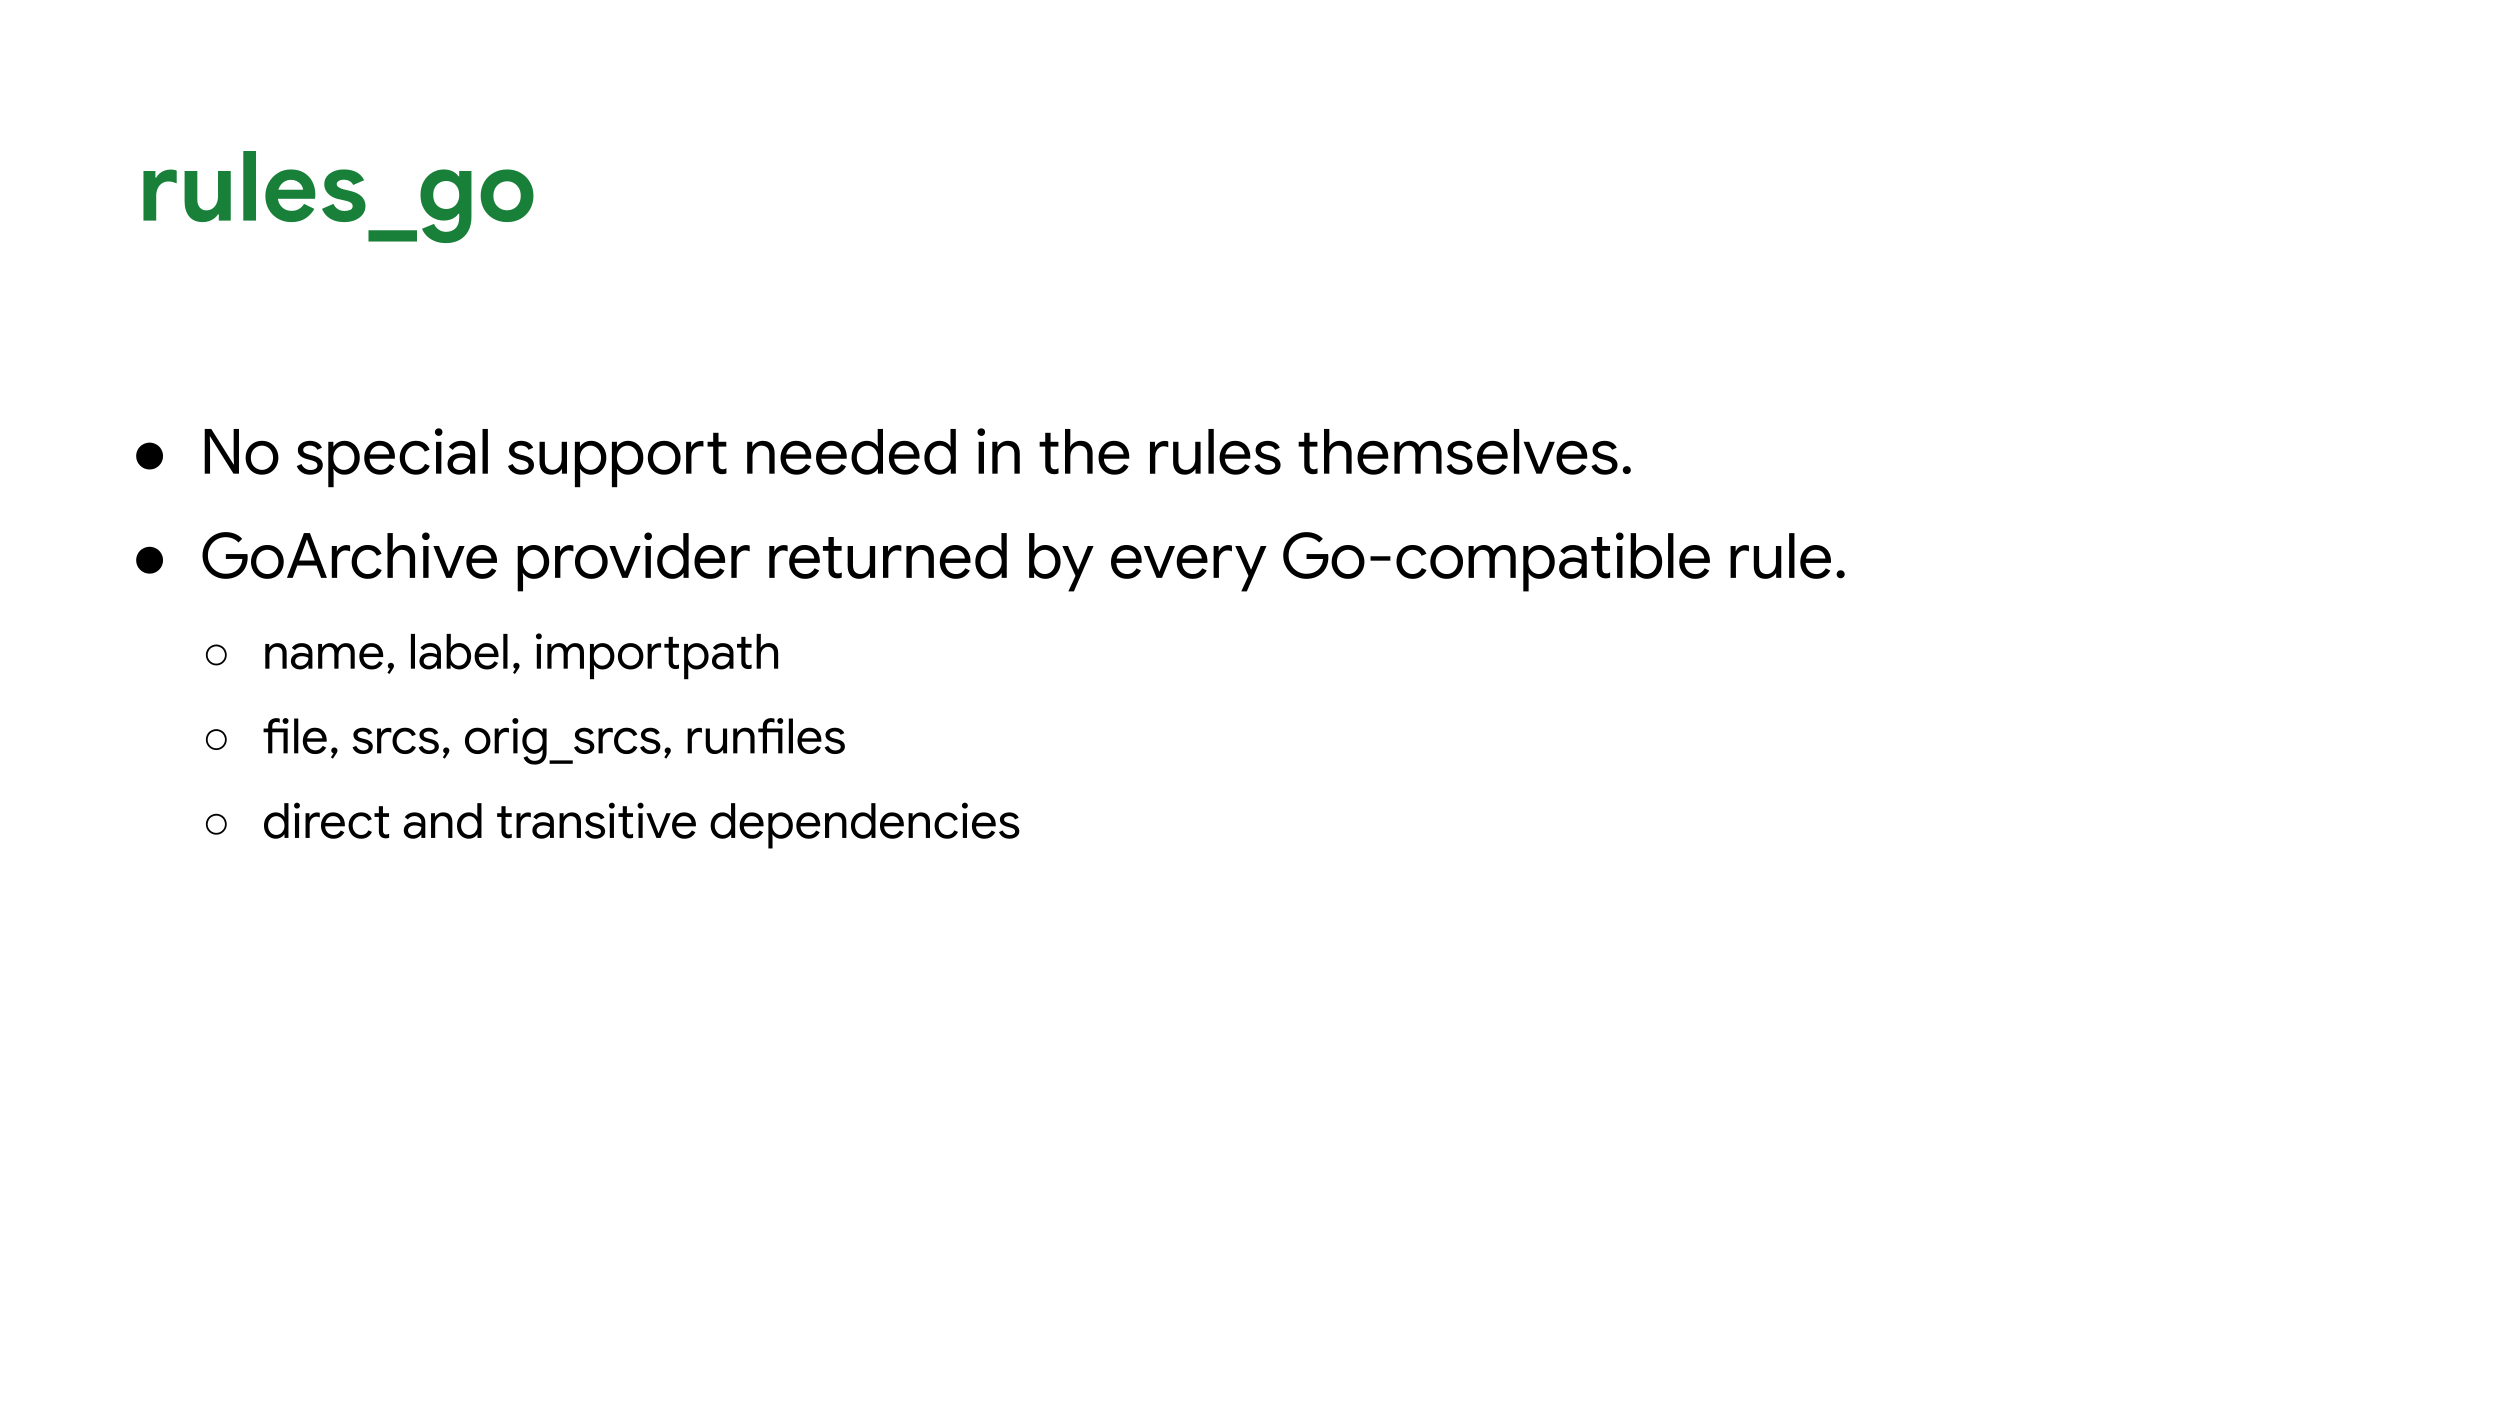 <svg version="1.1" viewBox="0.0 0.0 1920.0 1080.0" fill="none" stroke="none" stroke-linecap="square" stroke-miterlimit="10" xmlns:xlink="http://www.w3.org/1999/xlink" xmlns="http://www.w3.org/2000/svg"><rect x="0.0" y="0.0" width="1920.0" height="1080.0" fill="#333333" stroke="none"/><clipPath id="g1779cb274d4_0_205.0"><path d="m0 0l1920.0 0l0 1080.0l-1920.0 0l0 -1080.0z" clip-rule="nonzero"/></clipPath><g clip-path="url(#g1779cb274d4_0_205.0)"><path fill="#ffffff" d="m0 0l1920.0 0l0 1080.0l-1920.0 0z" fill-rule="evenodd"/><path fill="#000000" fill-opacity="0.0" d="m86.4 78.719l1789.102 0l0 164.063l-1789.102 0z" fill-rule="evenodd"/><path fill="#188038" d="m110.181 169.399l0 -38.078l9.172 0l0 5.078l0.609 0q0.969 -1.797 2.562 -3.172q1.609 -1.375 3.766 -2.188q2.172 -0.828 4.641 -0.828q1.5 0 2.688 0.219q1.203 0.219 2.094 0.594l0 9.781q-1.562 -0.594 -3.094 -1.0q-1.531 -0.422 -3.25 -0.422q-2.922 0 -5.047 1.469q-2.125 1.453 -3.25 3.953q-1.109 2.5 -1.109 5.625l0 18.969l-9.781 0zm45.613 1.188q-7.016 0 -10.531 -4.328q-3.5 -4.328 -3.5 -11.797l0 -23.141l9.781 0l0 21.953q0 3.875 1.891 6.078q1.906 2.203 4.891 2.203q2.922 0 4.938 -1.453q2.016 -1.453 3.094 -3.906q1.078 -2.469 1.078 -5.453l0 -19.422l9.781 0l0 38.078l-9.172 0l0 -4.781l-0.609 0q-1.109 1.797 -2.906 3.141q-1.797 1.344 -4.0 2.078q-2.203 0.75 -4.734 0.75zm31.063 -1.188l0 -53.453l9.766 0l0 53.453l-9.766 0zm36.878 1.188q-5.75 0 -10.266 -2.609q-4.516 -2.609 -7.094 -7.156q-2.578 -4.562 -2.578 -10.391q0 -5.438 2.531 -10.062q2.547 -4.641 6.953 -7.438q4.406 -2.797 10.078 -2.797q6.125 0 10.297 2.609q4.188 2.609 6.344 6.984q2.172 4.359 2.172 9.656q0 1.203 -0.078 2.062q-0.078 0.859 -0.141 1.234l-32.703 0l0 -6.953l23.516 0q-0.078 -1.266 -0.75 -2.609q-0.672 -1.344 -1.875 -2.453q-1.188 -1.125 -2.875 -1.828q-1.672 -0.719 -3.828 -0.719q-2.844 0 -5.203 1.5q-2.344 1.484 -3.688 4.141q-1.344 2.641 -1.344 6.297q0 3.812 1.422 6.469q1.422 2.641 3.844 4.031q2.422 1.375 5.406 1.375q3.516 0 5.906 -1.531q2.391 -1.531 3.734 -3.844l7.906 3.891q-2.688 4.703 -7.016 7.422q-4.328 2.719 -10.672 2.719zm40.837 0q-4.938 0 -8.406 -1.406q-3.469 -1.422 -5.641 -3.734q-2.156 -2.312 -3.203 -5.078l8.734 -3.812q1.266 2.688 3.422 4.078q2.172 1.375 5.094 1.375q2.391 0 4.328 -0.781q1.938 -0.781 1.938 -2.875q0 -1.5 -1.016 -2.359q-1.0 -0.859 -2.5 -1.344q-1.484 -0.484 -3.047 -0.781l-4.484 -0.969q-2.766 -0.594 -5.234 -2.125q-2.453 -1.531 -3.984 -3.875q-1.531 -2.359 -1.531 -5.422q0 -3.438 1.969 -5.969q1.984 -2.547 5.375 -3.953q3.406 -1.422 7.516 -1.422q3.797 0 6.859 0.891q3.062 0.891 5.297 2.734q2.25 1.828 3.594 4.656l-8.359 3.656q-1.203 -2.234 -3.109 -3.125q-1.891 -0.906 -4.062 -0.906q-2.531 0 -4.031 0.969q-1.5 0.969 -1.5 2.312q0 1.422 1.5 2.469q1.5 1.047 3.578 1.562l5.609 1.344q5.672 1.344 8.547 4.344q2.875 2.984 2.875 7.156q0 3.734 -2.172 6.547q-2.156 2.797 -5.828 4.328q-3.656 1.516 -8.125 1.516zm18.436 14.938l0 -8.656l37.25 0l0 8.656l-37.25 0zm59.582 1.188q-5.156 0 -8.938 -1.609q-3.766 -1.594 -6.156 -4.141q-2.375 -2.531 -3.359 -5.297l9.188 -3.734q1.203 2.766 3.625 4.438q2.422 1.688 5.641 1.688q4.547 0 7.312 -2.797q2.766 -2.797 2.766 -8.094l0 -2.984l-0.609 0q-1.781 2.531 -4.703 3.875q-2.906 1.344 -6.641 1.344q-4.625 0 -8.703 -2.391q-4.062 -2.391 -6.562 -6.797q-2.5 -4.406 -2.5 -10.453q0 -6.109 2.5 -10.469q2.5 -4.375 6.562 -6.766q4.078 -2.391 8.703 -2.391q3.734 0 6.641 1.312q2.922 1.297 4.703 3.906l0.609 0l0 -4.031l9.406 0l0 35.469q0 6.125 -2.391 10.594q-2.391 4.484 -6.766 6.906q-4.359 2.422 -10.328 2.422zm0.141 -26.203q2.609 0 4.891 -1.219q2.281 -1.234 3.656 -3.656q1.391 -2.438 1.391 -5.875q0 -3.578 -1.391 -5.969q-1.375 -2.391 -3.656 -3.578q-2.281 -1.203 -4.891 -1.203q-2.609 0 -4.922 1.203q-2.312 1.188 -3.703 3.578q-1.375 2.391 -1.375 5.969q0 3.516 1.375 5.953q1.391 2.422 3.703 3.609q2.312 1.188 4.922 1.188zm46.743 10.078q-5.984 0 -10.578 -2.641q-4.578 -2.656 -7.156 -7.234q-2.578 -4.594 -2.578 -10.344q0 -5.75 2.578 -10.344q2.578 -4.594 7.156 -7.234q4.594 -2.656 10.578 -2.656q5.969 0 10.516 2.688q4.562 2.688 7.125 7.25q2.578 4.547 2.578 10.297q0 5.75 -2.578 10.344q-2.562 4.578 -7.125 7.234q-4.547 2.641 -10.516 2.641zm0 -9.094q2.828 0 5.172 -1.312q2.359 -1.312 3.812 -3.812q1.469 -2.5 1.469 -6.0q0 -3.516 -1.469 -5.969q-1.453 -2.469 -3.812 -3.812q-2.344 -1.344 -5.109 -1.344q-2.828 0 -5.266 1.344q-2.422 1.344 -3.875 3.812q-1.453 2.453 -1.453 5.969q0 3.5 1.453 6.0q1.453 2.5 3.875 3.812q2.438 1.312 5.203 1.312z" fill-rule="nonzero"/><path fill="#000000" fill-opacity="0.0" d="m86.399 298.709l1789.102 0l0 605.039l-1789.102 0z" fill-rule="evenodd"/><path fill="#000000" d="m114.922 339.929q2.578 0 5.062 1.344q2.484 1.328 3.859 3.812q1.391 2.484 1.391 5.156q0 4.281 -3.031 7.312q-3.016 3.016 -7.281 3.016q-4.297 0 -7.328 -3.016q-3.016 -3.031 -3.016 -7.312q0 -2.703 1.375 -5.172q1.391 -2.469 3.875 -3.797q2.484 -1.344 5.094 -1.344z" fill-rule="nonzero"/><path fill="#000000" d="m157.243 363.789l0 -34.375l4.984 0l17.234 27.359l0.188 0l-0.188 -6.609l0 -20.75l4.078 0l0 34.375l-4.219 0l-18.0 -28.656l-0.188 0l0.188 6.625l0 22.031l-4.078 0zm43.957 0.766q-3.688 0 -6.531 -1.719q-2.828 -1.734 -4.438 -4.688q-1.594 -2.953 -1.594 -6.594q0 -3.656 1.594 -6.609q1.609 -2.953 4.438 -4.672q2.844 -1.734 6.531 -1.734q3.703 0 6.531 1.75q2.828 1.75 4.438 4.703q1.609 2.953 1.609 6.562q0 3.641 -1.609 6.594q-1.609 2.953 -4.438 4.688q-2.828 1.719 -6.531 1.719zm0 -3.688q2.219 0 4.156 -1.109q1.953 -1.109 3.141 -3.188q1.203 -2.094 1.203 -5.016q0 -2.938 -1.203 -5.016q-1.188 -2.094 -3.141 -3.188q-1.938 -1.109 -4.156 -1.109q-2.203 0 -4.172 1.109q-1.969 1.094 -3.172 3.188q-1.188 2.078 -1.188 5.016q0 2.922 1.188 5.016q1.203 2.078 3.172 3.188q1.969 1.109 4.172 1.109zm37.01 3.688q-2.734 0 -4.828 -0.891q-2.078 -0.891 -3.453 -2.391q-1.359 -1.516 -2.031 -3.297l3.641 -1.625q0.969 2.203 2.781 3.406q1.828 1.203 4.188 1.203q2.25 0 3.766 -0.906q1.516 -0.922 1.516 -2.703q0 -1.094 -0.625 -1.844q-0.625 -0.75 -1.828 -1.266q-1.203 -0.531 -2.922 -0.969l-2.984 -0.766q-1.719 -0.484 -3.266 -1.344q-1.531 -0.859 -2.469 -2.219q-0.938 -1.375 -0.938 -3.344q0 -2.219 1.297 -3.797q1.297 -1.578 3.406 -2.422q2.109 -0.844 4.516 -0.844q2.109 0 3.953 0.609q1.859 0.594 3.25 1.766q1.391 1.172 2.109 2.906l-3.547 1.625q-0.922 -1.812 -2.453 -2.531q-1.531 -0.719 -3.406 -0.719q-2.016 0 -3.516 0.891q-1.484 0.875 -1.484 2.422q0 1.531 1.219 2.297q1.234 0.766 3.016 1.25l3.547 0.906q3.594 0.922 5.422 2.719q1.828 1.797 1.828 4.391q0 2.297 -1.297 3.984q-1.297 1.672 -3.516 2.594q-2.203 0.906 -4.891 0.906zm13.933 9.609l0 -34.859l3.875 0l0 3.656l0.203 0q0.672 -1.156 1.891 -2.156q1.219 -1.016 2.844 -1.641q1.641 -0.625 3.609 -0.625q3.359 0 6.0 1.688q2.641 1.672 4.172 4.609q1.547 2.922 1.547 6.719q0 3.781 -1.547 6.719q-1.531 2.922 -4.172 4.609q-2.641 1.672 -6.0 1.672q-2.922 0 -5.141 -1.344q-2.203 -1.344 -3.203 -3.016l-0.203 0l0.203 3.359l0 10.609l-4.078 0zm12.0 -13.297q2.109 0 3.953 -1.125q1.844 -1.141 2.969 -3.25q1.141 -2.109 1.141 -4.938q0 -2.891 -1.141 -4.969q-1.125 -2.094 -2.969 -3.219q-1.844 -1.125 -3.953 -1.125q-2.125 0 -3.969 1.125q-1.844 1.125 -3.0 3.219q-1.156 2.078 -1.156 4.969q0 2.875 1.156 4.969q1.156 2.078 3.0 3.219q1.844 1.125 3.969 1.125zm27.787 3.688q-3.547 0 -6.312 -1.672q-2.766 -1.688 -4.328 -4.609q-1.547 -2.938 -1.547 -6.672q0 -3.516 1.453 -6.484q1.469 -2.969 4.125 -4.766q2.672 -1.812 6.266 -1.812q3.656 0 6.266 1.609q2.625 1.609 4.031 4.438q1.422 2.828 1.422 6.484q0 0.328 -0.031 0.672q-0.016 0.328 -0.062 0.578l-21.078 0l0 -3.359l16.844 0q-0.047 -1.016 -0.453 -2.188q-0.406 -1.172 -1.297 -2.203q-0.875 -1.031 -2.25 -1.672q-1.375 -0.656 -3.391 -0.656q-2.391 0 -4.141 1.219q-1.75 1.219 -2.688 3.344q-0.938 2.109 -0.938 4.797q0 3.109 1.188 5.188q1.203 2.062 3.094 3.078q1.906 1.0 3.969 1.0q2.688 0 4.438 -1.266q1.75 -1.281 2.812 -3.156l3.453 1.688q-1.438 2.781 -4.125 4.609q-2.688 1.812 -6.719 1.812zm27.452 0q-3.594 0 -6.406 -1.703q-2.812 -1.703 -4.391 -4.656q-1.578 -2.953 -1.578 -6.641q0 -3.75 1.578 -6.672q1.578 -2.938 4.391 -4.641q2.812 -1.703 6.406 -1.703q4.125 0 6.781 1.906q2.672 1.891 3.781 4.859l-3.703 1.547q-0.906 -2.266 -2.703 -3.438q-1.797 -1.172 -4.344 -1.172q-2.156 0 -4.016 1.156q-1.844 1.141 -3.0 3.234q-1.141 2.078 -1.141 4.922q0 2.781 1.141 4.891q1.156 2.109 3.0 3.266q1.859 1.156 4.016 1.156q2.594 0 4.453 -1.203q1.875 -1.203 2.797 -3.406l3.641 1.531q-1.203 2.828 -3.891 4.797q-2.688 1.969 -6.812 1.969zm15.505 -0.766l0 -24.484l4.078 0l0 24.484l-4.078 0zm2.016 -28.984q-1.203 0 -2.062 -0.859q-0.859 -0.875 -0.859 -2.078q0 -1.25 0.859 -2.078q0.859 -0.844 2.062 -0.844q1.25 0 2.094 0.844q0.844 0.828 0.844 2.078q0 1.203 -0.844 2.078q-0.844 0.859 -2.094 0.859zm16.03 29.75q-2.734 0 -4.797 -1.047q-2.062 -1.062 -3.25 -2.906q-1.172 -1.859 -1.172 -4.203q0 -2.688 1.391 -4.531q1.406 -1.859 3.75 -2.781q2.359 -0.938 5.188 -0.938q1.625 0 3.016 0.266q1.406 0.25 2.438 0.609q1.031 0.359 1.547 0.703l0 -1.484q0 -2.797 -1.969 -4.422q-1.953 -1.625 -4.797 -1.625q-2.016 0 -3.766 0.891q-1.75 0.875 -2.766 2.469l-3.062 -2.312q0.953 -1.438 2.391 -2.484q1.453 -1.062 3.297 -1.641q1.844 -0.578 3.906 -0.578q5.0 0 7.828 2.641q2.828 2.641 2.828 7.109l0 15.5l-3.891 0l0 -3.5l-0.188 0q-0.625 1.047 -1.781 2.031q-1.141 0.984 -2.703 1.609q-1.562 0.625 -3.438 0.625zm0.391 -3.594q2.109 0 3.859 -1.047q1.75 -1.062 2.797 -2.844q1.062 -1.781 1.062 -3.891q-1.094 -0.766 -2.75 -1.25q-1.656 -0.484 -3.625 -0.484q-3.5 0 -5.141 1.453q-1.625 1.438 -1.625 3.547q0 2.016 1.531 3.266q1.531 1.25 3.891 1.25zm17.285 2.828l0 -34.375l4.078 0l0 34.375l-4.078 0zm29.795 0.766q-2.734 0 -4.828 -0.891q-2.078 -0.891 -3.453 -2.391q-1.359 -1.516 -2.031 -3.297l3.641 -1.625q0.969 2.203 2.781 3.406q1.828 1.203 4.188 1.203q2.25 0 3.766 -0.906q1.516 -0.922 1.516 -2.703q0 -1.094 -0.625 -1.844q-0.625 -0.75 -1.828 -1.266q-1.203 -0.531 -2.922 -0.969l-2.984 -0.766q-1.719 -0.484 -3.266 -1.344q-1.531 -0.859 -2.469 -2.219q-0.938 -1.375 -0.938 -3.344q0 -2.219 1.297 -3.797q1.297 -1.578 3.406 -2.422q2.109 -0.844 4.516 -0.844q2.109 0 3.953 0.609q1.859 0.594 3.25 1.766q1.391 1.172 2.109 2.906l-3.547 1.625q-0.922 -1.812 -2.453 -2.531q-1.531 -0.719 -3.406 -0.719q-2.016 0 -3.516 0.891q-1.484 0.875 -1.484 2.422q0 1.531 1.219 2.297q1.234 0.766 3.016 1.25l3.547 0.906q3.594 0.922 5.422 2.719q1.828 1.797 1.828 4.391q0 2.297 -1.297 3.984q-1.297 1.672 -3.516 2.594q-2.203 0.906 -4.891 0.906zm23.048 0q-4.516 0 -6.797 -2.641q-2.281 -2.641 -2.281 -7.203l0 -15.406l4.078 0l0 14.781q0 3.656 1.672 5.219q1.688 1.562 4.188 1.562q2.156 0 3.734 -1.125q1.594 -1.141 2.453 -2.906q0.875 -1.781 0.875 -3.703l0 -13.828l4.078 0l0 24.484l-3.891 0l0 -3.547l-0.188 0q-0.625 1.141 -1.859 2.125q-1.219 0.984 -2.781 1.578q-1.562 0.609 -3.281 0.609zm18.053 9.609l0 -34.859l3.875 0l0 3.656l0.203 0q0.672 -1.156 1.891 -2.156q1.219 -1.016 2.844 -1.641q1.641 -0.625 3.609 -0.625q3.359 0 6.0 1.688q2.641 1.672 4.172 4.609q1.547 2.922 1.547 6.719q0 3.781 -1.547 6.719q-1.531 2.922 -4.172 4.609q-2.641 1.672 -6.0 1.672q-2.922 0 -5.141 -1.344q-2.203 -1.344 -3.203 -3.016l-0.203 0l0.203 3.359l0 10.609l-4.078 0zm12.0 -13.297q2.109 0 3.953 -1.125q1.844 -1.141 2.969 -3.25q1.141 -2.109 1.141 -4.938q0 -2.891 -1.141 -4.969q-1.125 -2.094 -2.969 -3.219q-1.844 -1.125 -3.953 -1.125q-2.125 0 -3.969 1.125q-1.844 1.125 -3.0 3.219q-1.156 2.078 -1.156 4.969q0 2.875 1.156 4.969q1.156 2.078 3.0 3.219q1.844 1.125 3.969 1.125zm16.416 13.297l0 -34.859l3.875 0l0 3.656l0.203 0q0.672 -1.156 1.891 -2.156q1.219 -1.016 2.844 -1.641q1.641 -0.625 3.609 -0.625q3.359 0 6.0 1.688q2.641 1.672 4.172 4.609q1.547 2.922 1.547 6.719q0 3.781 -1.547 6.719q-1.531 2.922 -4.172 4.609q-2.641 1.672 -6.0 1.672q-2.922 0 -5.141 -1.344q-2.203 -1.344 -3.203 -3.016l-0.203 0l0.203 3.359l0 10.609l-4.078 0zm12.0 -13.297q2.109 0 3.953 -1.125q1.844 -1.141 2.969 -3.25q1.141 -2.109 1.141 -4.938q0 -2.891 -1.141 -4.969q-1.125 -2.094 -2.969 -3.219q-1.844 -1.125 -3.953 -1.125q-2.125 0 -3.969 1.125q-1.844 1.125 -3.0 3.219q-1.156 2.078 -1.156 4.969q0 2.875 1.156 4.969q1.156 2.078 3.0 3.219q1.844 1.125 3.969 1.125zm28.162 3.688q-3.688 0 -6.531 -1.719q-2.828 -1.734 -4.438 -4.688q-1.594 -2.953 -1.594 -6.594q0 -3.656 1.594 -6.609q1.609 -2.953 4.438 -4.672q2.844 -1.734 6.531 -1.734q3.703 0 6.531 1.75q2.828 1.75 4.438 4.703q1.609 2.953 1.609 6.562q0 3.641 -1.609 6.594q-1.609 2.953 -4.438 4.688q-2.828 1.719 -6.531 1.719zm0 -3.688q2.219 0 4.156 -1.109q1.953 -1.109 3.141 -3.188q1.203 -2.094 1.203 -5.016q0 -2.938 -1.203 -5.016q-1.188 -2.094 -3.141 -3.188q-1.938 -1.109 -4.156 -1.109q-2.203 0 -4.172 1.109q-1.969 1.094 -3.172 3.188q-1.188 2.078 -1.188 5.016q0 2.922 1.188 5.016q1.203 2.078 3.172 3.188q1.969 1.109 4.172 1.109zm16.862 2.922l0 -24.484l3.875 0l0 3.891l0.203 0q0.625 -1.484 1.75 -2.484q1.125 -1.016 2.641 -1.547q1.516 -0.531 3.094 -0.531q0.672 0 1.031 0.031q0.359 0.016 0.688 0.109l0 4.188q-0.469 -0.094 -1.0 -0.141q-0.531 -0.062 -1.203 -0.062q-2.062 0 -3.656 0.938q-1.578 0.938 -2.469 2.625q-0.875 1.672 -0.875 3.891l0 13.578l-4.078 0zm16.5 -24.484l14.359 0l0 3.703l-14.359 0l0 -3.703zm4.281 18.047l0 -24.953l4.078 0l0 23.953q0 1.922 0.781 2.984q0.797 1.047 2.625 1.047q0.812 0 1.484 -0.234q0.672 -0.25 1.203 -0.578l0 3.984q-0.625 0.281 -1.375 0.453q-0.734 0.172 -1.984 0.172q-3.078 0 -4.953 -1.797q-1.859 -1.812 -1.859 -5.031zm26.115 6.438l0 -24.484l3.875 0l0 3.609l0.203 0q0.953 -1.781 3.141 -3.078q2.188 -1.297 4.781 -1.297q4.5 0 6.781 2.625q2.281 2.609 2.281 6.922l0 15.703l-4.078 0l0 -15.078q0 -3.547 -1.703 -5.0q-1.703 -1.469 -4.391 -1.469q-2.016 0 -3.562 1.125q-1.531 1.125 -2.391 2.906q-0.859 1.766 -0.859 3.734l0 13.781l-4.078 0zm37.819 0.766q-3.547 0 -6.312 -1.672q-2.766 -1.688 -4.328 -4.609q-1.547 -2.938 -1.547 -6.672q0 -3.516 1.453 -6.484q1.469 -2.969 4.125 -4.766q2.672 -1.812 6.266 -1.812q3.656 0 6.266 1.609q2.625 1.609 4.031 4.438q1.422 2.828 1.422 6.484q0 0.328 -0.031 0.672q-0.016 0.328 -0.062 0.578l-21.078 0l0 -3.359l16.844 0q-0.047 -1.016 -0.453 -2.188q-0.406 -1.172 -1.297 -2.203q-0.875 -1.031 -2.25 -1.672q-1.375 -0.656 -3.391 -0.656q-2.391 0 -4.141 1.219q-1.75 1.219 -2.688 3.344q-0.938 2.109 -0.938 4.797q0 3.109 1.188 5.188q1.203 2.062 3.094 3.078q1.906 1.0 3.969 1.0q2.688 0 4.438 -1.266q1.75 -1.281 2.812 -3.156l3.453 1.688q-1.438 2.781 -4.125 4.609q-2.688 1.812 -6.719 1.812zm27.264 0q-3.547 0 -6.312 -1.672q-2.766 -1.688 -4.328 -4.609q-1.547 -2.938 -1.547 -6.672q0 -3.516 1.453 -6.484q1.469 -2.969 4.125 -4.766q2.672 -1.812 6.266 -1.812q3.656 0 6.266 1.609q2.625 1.609 4.031 4.438q1.422 2.828 1.422 6.484q0 0.328 -0.031 0.672q-0.016 0.328 -0.062 0.578l-21.078 0l0 -3.359l16.844 0q-0.047 -1.016 -0.453 -2.188q-0.406 -1.172 -1.297 -2.203q-0.875 -1.031 -2.25 -1.672q-1.375 -0.656 -3.391 -0.656q-2.391 0 -4.141 1.219q-1.75 1.219 -2.688 3.344q-0.938 2.109 -0.938 4.797q0 3.109 1.188 5.188q1.203 2.062 3.094 3.078q1.906 1.0 3.969 1.0q2.688 0 4.438 -1.266q1.75 -1.281 2.812 -3.156l3.453 1.688q-1.438 2.781 -4.125 4.609q-2.688 1.812 -6.719 1.812zm26.78 0q-3.312 0 -5.984 -1.672q-2.656 -1.688 -4.188 -4.609q-1.531 -2.938 -1.531 -6.719q0 -3.797 1.531 -6.719q1.531 -2.938 4.188 -4.609q2.672 -1.688 5.984 -1.688q1.969 0 3.594 0.625q1.641 0.625 2.859 1.641q1.234 1.0 1.906 2.156l0.188 0l-0.188 -3.406l0 -10.141l4.078 0l0 34.375l-3.891 0l0 -3.594l-0.188 0q-0.672 1.094 -1.906 2.109q-1.219 1.0 -2.859 1.625q-1.625 0.625 -3.594 0.625zm0.438 -3.688q2.109 0 3.953 -1.125q1.859 -1.141 3.0 -3.219q1.156 -2.094 1.156 -4.969q0 -2.891 -1.156 -4.969q-1.141 -2.094 -3.0 -3.219q-1.844 -1.125 -3.953 -1.125q-2.109 0 -3.969 1.125q-1.844 1.125 -3.0 3.219q-1.141 2.078 -1.141 4.969q0 2.828 1.141 4.938q1.156 2.109 3.0 3.25q1.859 1.125 3.969 1.125zm28.703 3.688q-3.547 0 -6.312 -1.672q-2.766 -1.688 -4.328 -4.609q-1.547 -2.938 -1.547 -6.672q0 -3.516 1.453 -6.484q1.469 -2.969 4.125 -4.766q2.672 -1.812 6.266 -1.812q3.656 0 6.266 1.609q2.625 1.609 4.031 4.438q1.422 2.828 1.422 6.484q0 0.328 -0.031 0.672q-0.016 0.328 -0.062 0.578l-21.078 0l0 -3.359l16.844 0q-0.047 -1.016 -0.453 -2.188q-0.406 -1.172 -1.297 -2.203q-0.875 -1.031 -2.25 -1.672q-1.375 -0.656 -3.391 -0.656q-2.391 0 -4.141 1.219q-1.75 1.219 -2.688 3.344q-0.938 2.109 -0.938 4.797q0 3.109 1.188 5.188q1.203 2.062 3.094 3.078q1.906 1.0 3.969 1.0q2.688 0 4.438 -1.266q1.75 -1.281 2.812 -3.156l3.453 1.688q-1.438 2.781 -4.125 4.609q-2.688 1.812 -6.719 1.812zm26.78 0q-3.312 0 -5.984 -1.672q-2.656 -1.688 -4.188 -4.609q-1.531 -2.938 -1.531 -6.719q0 -3.797 1.531 -6.719q1.531 -2.938 4.188 -4.609q2.672 -1.688 5.984 -1.688q1.969 0 3.594 0.625q1.641 0.625 2.859 1.641q1.234 1.0 1.906 2.156l0.188 0l-0.188 -3.406l0 -10.141l4.078 0l0 34.375l-3.891 0l0 -3.594l-0.188 0q-0.672 1.094 -1.906 2.109q-1.219 1.0 -2.859 1.625q-1.625 0.625 -3.594 0.625zm0.438 -3.688q2.109 0 3.953 -1.125q1.859 -1.141 3.0 -3.219q1.156 -2.094 1.156 -4.969q0 -2.891 -1.156 -4.969q-1.141 -2.094 -3.0 -3.219q-1.844 -1.125 -3.953 -1.125q-2.109 0 -3.969 1.125q-1.844 1.125 -3.0 3.219q-1.141 2.078 -1.141 4.969q0 2.828 1.141 4.938q1.156 2.109 3.0 3.25q1.859 1.125 3.969 1.125zm29.563 2.922l0 -24.484l4.078 0l0 24.484l-4.078 0zm2.016 -28.984q-1.203 0 -2.062 -0.859q-0.859 -0.875 -0.859 -2.078q0 -1.25 0.859 -2.078q0.859 -0.844 2.062 -0.844q1.25 0 2.094 0.844q0.844 0.828 0.844 2.078q0 1.203 -0.844 2.078q-0.844 0.859 -2.094 0.859zm8.457 28.984l0 -24.484l3.875 0l0 3.609l0.203 0q0.953 -1.781 3.141 -3.078q2.188 -1.297 4.781 -1.297q4.5 0 6.781 2.625q2.281 2.609 2.281 6.922l0 15.703l-4.078 0l0 -15.078q0 -3.547 -1.703 -5.0q-1.703 -1.469 -4.391 -1.469q-2.016 0 -3.562 1.125q-1.531 1.125 -2.391 2.906q-0.859 1.766 -0.859 3.734l0 13.781l-4.078 0zm36.377 -24.484l14.359 0l0 3.703l-14.359 0l0 -3.703zm4.266 18.047l0 -24.953l4.094 0l0 23.953q0 1.922 0.781 2.984q0.797 1.047 2.625 1.047q0.812 0 1.484 -0.234q0.672 -0.25 1.203 -0.578l0 3.984q-0.625 0.281 -1.375 0.453q-0.734 0.172 -1.984 0.172q-3.078 0 -4.953 -1.797q-1.875 -1.812 -1.875 -5.031zm15.182 6.438l0 -34.375l4.078 0l0 10.141l-0.203 3.359l0.203 0q0.953 -1.828 3.141 -3.094q2.188 -1.281 4.828 -1.281q3.109 0 5.125 1.25q2.016 1.25 3.016 3.391q1.016 2.125 1.016 4.906l0 15.703l-4.078 0l0 -15.078q0 -2.344 -0.844 -3.75q-0.828 -1.422 -2.203 -2.062q-1.359 -0.656 -3.0 -0.656q-2.016 0 -3.609 1.156q-1.578 1.141 -2.484 2.969q-0.906 1.828 -0.906 3.797l0 13.625l-4.078 0zm37.963 0.766q-3.547 0 -6.312 -1.672q-2.766 -1.688 -4.328 -4.609q-1.547 -2.938 -1.547 -6.672q0 -3.516 1.453 -6.484q1.469 -2.969 4.125 -4.766q2.672 -1.812 6.266 -1.812q3.656 0 6.266 1.609q2.625 1.609 4.031 4.438q1.422 2.828 1.422 6.484q0 0.328 -0.031 0.672q-0.016 0.328 -0.062 0.578l-21.078 0l0 -3.359l16.844 0q-0.047 -1.016 -0.453 -2.188q-0.406 -1.172 -1.297 -2.203q-0.875 -1.031 -2.25 -1.672q-1.375 -0.656 -3.391 -0.656q-2.391 0 -4.141 1.219q-1.75 1.219 -2.688 3.344q-0.938 2.109 -0.938 4.797q0 3.109 1.188 5.188q1.203 2.062 3.094 3.078q1.906 1.0 3.969 1.0q2.688 0 4.438 -1.266q1.75 -1.281 2.812 -3.156l3.453 1.688q-1.438 2.781 -4.125 4.609q-2.688 1.812 -6.719 1.812zm27.269 -0.766l0 -24.484l3.875 0l0 3.938l0.203 0q0.469 -1.391 1.594 -2.422q1.141 -1.031 2.594 -1.625q1.469 -0.609 2.906 -0.609q1.109 0 1.734 0.125q0.625 0.125 1.156 0.359l0 4.422q-0.781 -0.391 -1.672 -0.578q-0.875 -0.203 -1.797 -0.203q-1.766 0 -3.266 1.016q-1.484 1.0 -2.375 2.688q-0.875 1.672 -0.875 3.688l0 13.688l-4.078 0zm26.875 0.766q-4.516 0 -6.797 -2.641q-2.281 -2.641 -2.281 -7.203l0 -15.406l4.078 0l0 14.781q0 3.656 1.672 5.219q1.688 1.562 4.188 1.562q2.156 0 3.734 -1.125q1.594 -1.141 2.453 -2.906q0.875 -1.781 0.875 -3.703l0 -13.828l4.078 0l0 24.484l-3.891 0l0 -3.547l-0.188 0q-0.625 1.141 -1.859 2.125q-1.219 0.984 -2.781 1.578q-1.562 0.609 -3.281 0.609zm18.053 -0.766l0 -34.375l4.078 0l0 34.375l-4.078 0zm20.779 0.766q-3.547 0 -6.312 -1.672q-2.766 -1.688 -4.328 -4.609q-1.547 -2.938 -1.547 -6.672q0 -3.516 1.453 -6.484q1.469 -2.969 4.125 -4.766q2.672 -1.812 6.266 -1.812q3.656 0 6.266 1.609q2.625 1.609 4.031 4.438q1.422 2.828 1.422 6.484q0 0.328 -0.031 0.672q-0.016 0.328 -0.062 0.578l-21.078 0l0 -3.359l16.844 0q-0.047 -1.016 -0.453 -2.188q-0.406 -1.172 -1.297 -2.203q-0.875 -1.031 -2.25 -1.672q-1.375 -0.656 -3.391 -0.656q-2.391 0 -4.141 1.219q-1.75 1.219 -2.688 3.344q-0.938 2.109 -0.938 4.797q0 3.109 1.188 5.188q1.203 2.062 3.094 3.078q1.906 1.0 3.969 1.0q2.688 0 4.438 -1.266q1.75 -1.281 2.812 -3.156l3.453 1.688q-1.438 2.781 -4.125 4.609q-2.688 1.812 -6.719 1.812zm24.905 0q-2.734 0 -4.828 -0.891q-2.078 -0.891 -3.453 -2.391q-1.359 -1.516 -2.031 -3.297l3.641 -1.625q0.969 2.203 2.781 3.406q1.828 1.203 4.188 1.203q2.25 0 3.766 -0.906q1.516 -0.922 1.516 -2.703q0 -1.094 -0.625 -1.844q-0.625 -0.75 -1.828 -1.266q-1.203 -0.531 -2.922 -0.969l-2.984 -0.766q-1.719 -0.484 -3.266 -1.344q-1.531 -0.859 -2.469 -2.219q-0.938 -1.375 -0.938 -3.344q0 -2.219 1.297 -3.797q1.297 -1.578 3.406 -2.422q2.109 -0.844 4.516 -0.844q2.109 0 3.953 0.609q1.859 0.594 3.25 1.766q1.391 1.172 2.109 2.906l-3.547 1.625q-0.922 -1.812 -2.453 -2.531q-1.531 -0.719 -3.406 -0.719q-2.016 0 -3.516 0.891q-1.484 0.875 -1.484 2.422q0 1.531 1.219 2.297q1.234 0.766 3.016 1.25l3.547 0.906q3.594 0.922 5.422 2.719q1.828 1.797 1.828 4.391q0 2.297 -1.297 3.984q-1.297 1.672 -3.516 2.594q-2.203 0.906 -4.891 0.906zm23.621 -25.25l14.359 0l0 3.703l-14.359 0l0 -3.703zm4.266 18.047l0 -24.953l4.094 0l0 23.953q0 1.922 0.781 2.984q0.797 1.047 2.625 1.047q0.812 0 1.484 -0.234q0.672 -0.25 1.203 -0.578l0 3.984q-0.625 0.281 -1.375 0.453q-0.734 0.172 -1.984 0.172q-3.078 0 -4.953 -1.797q-1.875 -1.812 -1.875 -5.031zm15.182 6.438l0 -34.375l4.078 0l0 10.141l-0.203 3.359l0.203 0q0.953 -1.828 3.141 -3.094q2.188 -1.281 4.828 -1.281q3.109 0 5.125 1.25q2.016 1.25 3.016 3.391q1.016 2.125 1.016 4.906l0 15.703l-4.078 0l0 -15.078q0 -2.344 -0.844 -3.75q-0.828 -1.422 -2.203 -2.062q-1.359 -0.656 -3.0 -0.656q-2.016 0 -3.609 1.156q-1.578 1.141 -2.484 2.969q-0.906 1.828 -0.906 3.797l0 13.625l-4.078 0zm37.963 0.766q-3.547 0 -6.312 -1.672q-2.766 -1.688 -4.328 -4.609q-1.547 -2.938 -1.547 -6.672q0 -3.516 1.453 -6.484q1.469 -2.969 4.125 -4.766q2.672 -1.812 6.266 -1.812q3.656 0 6.266 1.609q2.625 1.609 4.031 4.438q1.422 2.828 1.422 6.484q0 0.328 -0.031 0.672q-0.016 0.328 -0.062 0.578l-21.078 0l0 -3.359l16.844 0q-0.047 -1.016 -0.453 -2.188q-0.406 -1.172 -1.297 -2.203q-0.875 -1.031 -2.25 -1.672q-1.375 -0.656 -3.391 -0.656q-2.391 0 -4.141 1.219q-1.75 1.219 -2.688 3.344q-0.938 2.109 -0.938 4.797q0 3.109 1.188 5.188q1.203 2.062 3.094 3.078q1.906 1.0 3.969 1.0q2.688 0 4.438 -1.266q1.75 -1.281 2.812 -3.156l3.453 1.688q-1.438 2.781 -4.125 4.609q-2.688 1.812 -6.719 1.812zm16.133 -0.766l0 -24.484l3.875 0l0 3.609l0.203 0q0.672 -1.203 1.844 -2.188q1.172 -0.984 2.688 -1.578q1.516 -0.609 3.094 -0.609q2.734 0 4.703 1.328q1.969 1.312 2.828 3.422q1.25 -2.062 3.359 -3.406q2.125 -1.344 5.047 -1.344q4.375 0 6.438 2.641q2.062 2.641 2.062 6.906l0 15.703l-4.031 0l0 -15.078q0 -3.547 -1.453 -5.0q-1.438 -1.469 -4.078 -1.469q-1.859 0 -3.328 1.078q-1.469 1.078 -2.312 2.828q-0.828 1.75 -0.828 3.812l0 13.828l-4.078 0l0 -15.031q0 -3.547 -1.453 -5.031q-1.438 -1.484 -4.031 -1.484q-1.859 0 -3.328 1.109q-1.469 1.094 -2.312 2.875q-0.828 1.766 -0.828 3.828l0 13.734l-4.078 0zm50.291 0.766q-2.734 0 -4.828 -0.891q-2.078 -0.891 -3.453 -2.391q-1.359 -1.516 -2.031 -3.297l3.641 -1.625q0.969 2.203 2.781 3.406q1.828 1.203 4.188 1.203q2.25 0 3.766 -0.906q1.516 -0.922 1.516 -2.703q0 -1.094 -0.625 -1.844q-0.625 -0.75 -1.828 -1.266q-1.203 -0.531 -2.922 -0.969l-2.984 -0.766q-1.719 -0.484 -3.266 -1.344q-1.531 -0.859 -2.469 -2.219q-0.938 -1.375 -0.938 -3.344q0 -2.219 1.297 -3.797q1.297 -1.578 3.406 -2.422q2.109 -0.844 4.516 -0.844q2.109 0 3.953 0.609q1.859 0.594 3.25 1.766q1.391 1.172 2.109 2.906l-3.547 1.625q-0.922 -1.812 -2.453 -2.531q-1.531 -0.719 -3.406 -0.719q-2.016 0 -3.516 0.891q-1.484 0.875 -1.484 2.422q0 1.531 1.219 2.297q1.234 0.766 3.016 1.25l3.547 0.906q3.594 0.922 5.422 2.719q1.828 1.797 1.828 4.391q0 2.297 -1.297 3.984q-1.297 1.672 -3.516 2.594q-2.203 0.906 -4.891 0.906zm25.303 0q-3.547 0 -6.312 -1.672q-2.766 -1.688 -4.328 -4.609q-1.547 -2.938 -1.547 -6.672q0 -3.516 1.453 -6.484q1.469 -2.969 4.125 -4.766q2.672 -1.812 6.266 -1.812q3.656 0 6.266 1.609q2.625 1.609 4.031 4.438q1.422 2.828 1.422 6.484q0 0.328 -0.031 0.672q-0.016 0.328 -0.062 0.578l-21.078 0l0 -3.359l16.844 0q-0.047 -1.016 -0.453 -2.188q-0.406 -1.172 -1.297 -2.203q-0.875 -1.031 -2.25 -1.672q-1.375 -0.656 -3.391 -0.656q-2.391 0 -4.141 1.219q-1.75 1.219 -2.688 3.344q-0.938 2.109 -0.938 4.797q0 3.109 1.188 5.188q1.203 2.062 3.094 3.078q1.906 1.0 3.969 1.0q2.688 0 4.438 -1.266q1.75 -1.281 2.812 -3.156l3.453 1.688q-1.438 2.781 -4.125 4.609q-2.688 1.812 -6.719 1.812zm16.133 -0.766l0 -34.375l4.078 0l0 34.375l-4.078 0zm17.316 0l-9.875 -24.484l4.359 0l7.578 19.688l0.109 0l7.672 -19.688l4.281 0l-9.984 24.484l-4.141 0zm27.655 0.766q-3.547 0 -6.312 -1.672q-2.766 -1.688 -4.328 -4.609q-1.547 -2.938 -1.547 -6.672q0 -3.516 1.453 -6.484q1.469 -2.969 4.125 -4.766q2.672 -1.812 6.266 -1.812q3.656 0 6.266 1.609q2.625 1.609 4.031 4.438q1.422 2.828 1.422 6.484q0 0.328 -0.031 0.672q-0.016 0.328 -0.062 0.578l-21.078 0l0 -3.359l16.844 0q-0.047 -1.016 -0.453 -2.188q-0.406 -1.172 -1.297 -2.203q-0.875 -1.031 -2.25 -1.672q-1.375 -0.656 -3.391 -0.656q-2.391 0 -4.141 1.219q-1.75 1.219 -2.688 3.344q-0.938 2.109 -0.938 4.797q0 3.109 1.188 5.188q1.203 2.062 3.094 3.078q1.906 1.0 3.969 1.0q2.688 0 4.438 -1.266q1.75 -1.281 2.812 -3.156l3.453 1.688q-1.438 2.781 -4.125 4.609q-2.688 1.812 -6.719 1.812zm24.905 0q-2.734 0 -4.828 -0.891q-2.078 -0.891 -3.453 -2.391q-1.359 -1.516 -2.031 -3.297l3.641 -1.625q0.969 2.203 2.781 3.406q1.828 1.203 4.188 1.203q2.25 0 3.766 -0.906q1.516 -0.922 1.516 -2.703q0 -1.094 -0.625 -1.844q-0.625 -0.75 -1.828 -1.266q-1.203 -0.531 -2.922 -0.969l-2.984 -0.766q-1.719 -0.484 -3.266 -1.344q-1.531 -0.859 -2.469 -2.219q-0.938 -1.375 -0.938 -3.344q0 -2.219 1.297 -3.797q1.297 -1.578 3.406 -2.422q2.109 -0.844 4.516 -0.844q2.109 0 3.953 0.609q1.859 0.594 3.25 1.766q1.391 1.172 2.109 2.906l-3.547 1.625q-0.922 -1.812 -2.453 -2.531q-1.531 -0.719 -3.406 -0.719q-2.016 0 -3.516 0.891q-1.484 0.875 -1.484 2.422q0 1.531 1.219 2.297q1.234 0.766 3.016 1.25l3.547 0.906q3.594 0.922 5.422 2.719q1.828 1.797 1.828 4.391q0 2.297 -1.297 3.984q-1.297 1.672 -3.516 2.594q-2.203 0.906 -4.891 0.906zm16.86 -0.484q-1.297 0 -2.188 -0.875q-0.891 -0.891 -0.891 -2.188q0 -1.25 0.891 -2.141q0.891 -0.891 2.188 -0.891q1.297 0 2.172 0.891q0.891 0.891 0.891 2.141q0 1.297 -0.891 2.188q-0.875 0.875 -2.172 0.875z" fill-rule="nonzero"/><path fill="#000000" d="m114.922 419.929q2.578 0 5.062 1.344q2.484 1.328 3.859 3.812q1.391 2.484 1.391 5.156q0 4.281 -3.031 7.312q-3.016 3.016 -7.281 3.016q-4.297 0 -7.328 -3.016q-3.016 -3.031 -3.016 -7.312q0 -2.703 1.375 -5.172q1.391 -2.469 3.875 -3.797q2.484 -1.344 5.094 -1.344z" fill-rule="nonzero"/><path fill="#000000" d="m173.368 444.554q-3.656 0 -6.891 -1.344q-3.234 -1.344 -5.688 -3.781q-2.453 -2.453 -3.844 -5.719q-1.391 -3.266 -1.391 -7.109q0 -3.844 1.391 -7.094q1.391 -3.266 3.844 -5.719q2.453 -2.453 5.688 -3.797q3.234 -1.344 6.891 -1.344q3.797 0 7.125 1.344q3.344 1.344 5.5 3.797l-2.875 2.875q-1.109 -1.344 -2.656 -2.25q-1.531 -0.906 -3.312 -1.391q-1.766 -0.484 -3.734 -0.484q-2.734 0 -5.234 0.984q-2.5 0.984 -4.391 2.844q-1.891 1.844 -3.0 4.438q-1.109 2.578 -1.109 5.797q0 3.219 1.125 5.812q1.141 2.594 3.062 4.438q1.922 1.844 4.391 2.828q2.469 0.984 5.156 0.984q2.297 0 4.484 -0.641q2.188 -0.656 3.938 -2.016q1.75 -1.375 2.906 -3.531q1.156 -2.156 1.391 -5.188l-12.672 0l0 -3.781l16.516 0q0.094 0.625 0.156 1.203q0.078 0.562 0.078 1.234l0 0l0 0l0 0.047q0 3.703 -1.25 6.75q-1.25 3.047 -3.5 5.234q-2.25 2.188 -5.328 3.391q-3.078 1.188 -6.766 1.188zm31.96 0q-3.688 0 -6.531 -1.719q-2.828 -1.734 -4.438 -4.688q-1.594 -2.953 -1.594 -6.594q0 -3.656 1.594 -6.609q1.609 -2.953 4.438 -4.672q2.844 -1.734 6.531 -1.734q3.703 0 6.531 1.75q2.828 1.75 4.438 4.703q1.609 2.953 1.609 6.562q0 3.641 -1.609 6.594q-1.609 2.953 -4.438 4.688q-2.828 1.719 -6.531 1.719zm0 -3.688q2.219 0 4.156 -1.109q1.953 -1.109 3.141 -3.188q1.203 -2.094 1.203 -5.016q0 -2.938 -1.203 -5.016q-1.188 -2.094 -3.141 -3.188q-1.938 -1.109 -4.156 -1.109q-2.203 0 -4.172 1.109q-1.969 1.094 -3.172 3.188q-1.188 2.078 -1.188 5.016q0 2.922 1.188 5.016q1.203 2.078 3.172 3.188q1.969 1.109 4.172 1.109zm15.03 2.922l13.062 -34.375l4.609 0l13.047 34.375l-4.469 0l-9.453 -25.688l-1.344 -3.688l-0.188 0l-1.344 3.688l-9.453 25.688l-4.469 0zm14.875 -9.453l0 -3.844l7.922 0l1.391 3.844l-9.312 0zm-9.312 0l1.406 -3.844l7.906 0l0 3.844l-9.312 0zm28.91 9.453l0 -24.484l3.875 0l0 3.938l0.203 0q0.469 -1.391 1.594 -2.422q1.141 -1.031 2.594 -1.625q1.469 -0.609 2.906 -0.609q1.109 0 1.734 0.125q0.625 0.125 1.156 0.359l0 4.422q-0.781 -0.391 -1.672 -0.578q-0.875 -0.203 -1.797 -0.203q-1.766 0 -3.266 1.016q-1.484 1.0 -2.375 2.688q-0.875 1.672 -0.875 3.688l0 13.688l-4.078 0zm27.638 0.766q-3.594 0 -6.406 -1.703q-2.812 -1.703 -4.391 -4.656q-1.578 -2.953 -1.578 -6.641q0 -3.75 1.578 -6.672q1.578 -2.938 4.391 -4.641q2.812 -1.703 6.406 -1.703q4.125 0 6.781 1.906q2.672 1.891 3.781 4.859l-3.703 1.547q-0.906 -2.266 -2.703 -3.438q-1.797 -1.172 -4.344 -1.172q-2.156 0 -4.016 1.156q-1.844 1.141 -3.0 3.234q-1.141 2.078 -1.141 4.922q0 2.781 1.141 4.891q1.156 2.109 3.0 3.266q1.859 1.156 4.016 1.156q2.594 0 4.453 -1.203q1.875 -1.203 2.797 -3.406l3.641 1.531q-1.203 2.828 -3.891 4.797q-2.688 1.969 -6.812 1.969zm15.13 -0.766l0 -34.375l4.078 0l0 10.141l-0.203 3.359l0.203 0q0.953 -1.828 3.141 -3.094q2.188 -1.281 4.828 -1.281q3.109 0 5.125 1.25q2.016 1.25 3.016 3.391q1.016 2.125 1.016 4.906l0 15.703l-4.078 0l0 -15.078q0 -2.344 -0.844 -3.75q-0.828 -1.422 -2.203 -2.062q-1.359 -0.656 -3.0 -0.656q-2.016 0 -3.609 1.156q-1.578 1.141 -2.484 2.969q-0.906 1.828 -0.906 3.797l0 13.625l-4.078 0zm27.447 0l0 -24.484l4.078 0l0 24.484l-4.078 0zm2.016 -28.984q-1.203 0 -2.062 -0.859q-0.859 -0.875 -0.859 -2.078q0 -1.25 0.859 -2.078q0.859 -0.844 2.062 -0.844q1.25 0 2.094 0.844q0.844 0.828 0.844 2.078q0 1.203 -0.844 2.078q-0.844 0.859 -2.094 0.859zm15.645 28.984l-9.875 -24.484l4.359 0l7.578 19.688l0.109 0l7.672 -19.688l4.281 0l-9.984 24.484l-4.141 0zm27.655 0.766q-3.547 0 -6.312 -1.672q-2.766 -1.688 -4.328 -4.609q-1.547 -2.938 -1.547 -6.672q0 -3.516 1.453 -6.484q1.469 -2.969 4.125 -4.766q2.672 -1.812 6.266 -1.812q3.656 0 6.266 1.609q2.625 1.609 4.031 4.438q1.422 2.828 1.422 6.484q0 0.328 -0.031 0.672q-0.016 0.328 -0.062 0.578l-21.078 0l0 -3.359l16.844 0q-0.047 -1.016 -0.453 -2.188q-0.406 -1.172 -1.297 -2.203q-0.875 -1.031 -2.25 -1.672q-1.375 -0.656 -3.391 -0.656q-2.391 0 -4.141 1.219q-1.75 1.219 -2.688 3.344q-0.938 2.109 -0.938 4.797q0 3.109 1.188 5.188q1.203 2.062 3.094 3.078q1.906 1.0 3.969 1.0q2.688 0 4.438 -1.266q1.75 -1.281 2.812 -3.156l3.453 1.688q-1.438 2.781 -4.125 4.609q-2.688 1.812 -6.719 1.812zm27.269 9.609l0 -34.859l3.875 0l0 3.656l0.203 0q0.672 -1.156 1.891 -2.156q1.219 -1.016 2.844 -1.641q1.641 -0.625 3.609 -0.625q3.359 0 6.0 1.688q2.641 1.672 4.172 4.609q1.547 2.922 1.547 6.719q0 3.781 -1.547 6.719q-1.531 2.922 -4.172 4.609q-2.641 1.672 -6.0 1.672q-2.922 0 -5.141 -1.344q-2.203 -1.344 -3.203 -3.016l-0.203 0l0.203 3.359l0 10.609l-4.078 0zm12.0 -13.297q2.109 0 3.953 -1.125q1.844 -1.141 2.969 -3.25q1.141 -2.109 1.141 -4.938q0 -2.891 -1.141 -4.969q-1.125 -2.094 -2.969 -3.219q-1.844 -1.125 -3.953 -1.125q-2.125 0 -3.969 1.125q-1.844 1.125 -3.0 3.219q-1.156 2.078 -1.156 4.969q0 2.875 1.156 4.969q1.156 2.078 3.0 3.219q1.844 1.125 3.969 1.125zm16.656 2.922l0 -24.484l3.875 0l0 3.938l0.203 0q0.469 -1.391 1.594 -2.422q1.141 -1.031 2.594 -1.625q1.469 -0.609 2.906 -0.609q1.109 0 1.734 0.125q0.625 0.125 1.156 0.359l0 4.422q-0.781 -0.391 -1.672 -0.578q-0.875 -0.203 -1.797 -0.203q-1.766 0 -3.266 1.016q-1.484 1.0 -2.375 2.688q-0.875 1.672 -0.875 3.688l0 13.688l-4.078 0zm27.826 0.766q-3.688 0 -6.531 -1.719q-2.828 -1.734 -4.438 -4.688q-1.594 -2.953 -1.594 -6.594q0 -3.656 1.594 -6.609q1.609 -2.953 4.438 -4.672q2.844 -1.734 6.531 -1.734q3.703 0 6.531 1.75q2.828 1.75 4.438 4.703q1.609 2.953 1.609 6.562q0 3.641 -1.609 6.594q-1.609 2.953 -4.438 4.688q-2.828 1.719 -6.531 1.719zm0 -3.688q2.219 0 4.156 -1.109q1.953 -1.109 3.141 -3.188q1.203 -2.094 1.203 -5.016q0 -2.938 -1.203 -5.016q-1.188 -2.094 -3.141 -3.188q-1.938 -1.109 -4.156 -1.109q-2.203 0 -4.172 1.109q-1.969 1.094 -3.172 3.188q-1.188 2.078 -1.188 5.016q0 2.922 1.188 5.016q1.203 2.078 3.172 3.188q1.969 1.109 4.172 1.109zm23.81 2.922l-9.875 -24.484l4.359 0l7.578 19.688l0.109 0l7.672 -19.688l4.281 0l-9.984 24.484l-4.141 0zm17.86 0l0 -24.484l4.078 0l0 24.484l-4.078 0zm2.016 -28.984q-1.203 0 -2.062 -0.859q-0.859 -0.875 -0.859 -2.078q0 -1.25 0.859 -2.078q0.859 -0.844 2.062 -0.844q1.25 0 2.094 0.844q0.844 0.828 0.844 2.078q0 1.203 -0.844 2.078q-0.844 0.859 -2.094 0.859zm18.624 29.75q-3.312 0 -5.984 -1.672q-2.656 -1.688 -4.188 -4.609q-1.531 -2.938 -1.531 -6.719q0 -3.797 1.531 -6.719q1.531 -2.938 4.188 -4.609q2.672 -1.688 5.984 -1.688q1.969 0 3.594 0.625q1.641 0.625 2.859 1.641q1.234 1.0 1.906 2.156l0.188 0l-0.188 -3.406l0 -10.141l4.078 0l0 34.375l-3.891 0l0 -3.594l-0.188 0q-0.672 1.094 -1.906 2.109q-1.219 1.0 -2.859 1.625q-1.625 0.625 -3.594 0.625zm0.438 -3.688q2.109 0 3.953 -1.125q1.859 -1.141 3.0 -3.219q1.156 -2.094 1.156 -4.969q0 -2.891 -1.156 -4.969q-1.141 -2.094 -3.0 -3.219q-1.844 -1.125 -3.953 -1.125q-2.109 0 -3.969 1.125q-1.844 1.125 -3 3.219q-1.141 2.078 -1.141 4.969q0 2.828 1.141 4.938q1.156 2.109 3 3.25q1.859 1.125 3.969 1.125zm28.703 3.688q-3.547 0 -6.312 -1.672q-2.766 -1.688 -4.328 -4.609q-1.547 -2.938 -1.547 -6.672q0 -3.516 1.453 -6.484q1.469 -2.969 4.125 -4.766q2.672 -1.812 6.266 -1.812q3.656 0 6.266 1.609q2.625 1.609 4.031 4.438q1.422 2.828 1.422 6.484q0 0.328 -0.031 0.672q-0.016 0.328 -0.062 0.578l-21.078 0l0 -3.359l16.844 0q-0.047 -1.016 -0.453 -2.188q-0.406 -1.172 -1.297 -2.203q-0.875 -1.031 -2.25 -1.672q-1.375 -0.656 -3.391 -0.656q-2.391 0 -4.141 1.219q-1.75 1.219 -2.688 3.344q-0.938 2.109 -0.938 4.797q0 3.109 1.188 5.188q1.203 2.062 3.094 3.078q1.906 1.0 3.969 1.0q2.688 0 4.438 -1.266q1.75 -1.281 2.812 -3.156l3.453 1.688q-1.438 2.781 -4.125 4.609q-2.688 1.812 -6.719 1.812zm16.133 -0.766l0 -24.484l3.875 0l0 3.938l0.203 0q0.469 -1.391 1.594 -2.422q1.141 -1.031 2.594 -1.625q1.469 -0.609 2.906 -0.609q1.109 0 1.734 0.125q0.625 0.125 1.156 0.359l0 4.422q-0.781 -0.391 -1.672 -0.578q-0.875 -0.203 -1.797 -0.203q-1.766 0 -3.266 1.016q-1.484 1.0 -2.375 2.688q-0.875 1.672 -0.875 3.688l0 13.688l-4.078 0zm29.136 0l0 -24.484l3.875 0l0 3.938l0.203 0q0.469 -1.391 1.594 -2.422q1.141 -1.031 2.594 -1.625q1.469 -0.609 2.906 -0.609q1.109 0 1.734 0.125q0.625 0.125 1.156 0.359l0 4.422q-0.781 -0.391 -1.672 -0.578q-0.875 -0.203 -1.797 -0.203q-1.766 0 -3.266 1.016q-1.484 1.0 -2.375 2.688q-0.875 1.672 -0.875 3.688l0 13.688l-4.078 0zm27.451 0.766q-3.547 0 -6.312 -1.672q-2.766 -1.688 -4.328 -4.609q-1.547 -2.938 -1.547 -6.672q0 -3.516 1.453 -6.484q1.469 -2.969 4.125 -4.766q2.672 -1.812 6.266 -1.812q3.656 0 6.266 1.609q2.625 1.609 4.031 4.438q1.422 2.828 1.422 6.484q0 0.328 -0.031 0.672q-0.016 0.328 -0.062 0.578l-21.078 0l0 -3.359l16.844 0q-0.047 -1.016 -0.453 -2.188q-0.406 -1.172 -1.297 -2.203q-0.875 -1.031 -2.25 -1.672q-1.375 -0.656 -3.391 -0.656q-2.391 0 -4.141 1.219q-1.75 1.219 -2.688 3.344q-0.938 2.109 -0.938 4.797q0 3.109 1.188 5.188q1.203 2.062 3.094 3.078q1.906 1.0 3.969 1.0q2.688 0 4.438 -1.266q1.75 -1.281 2.812 -3.156l3.453 1.688q-1.438 2.781 -4.125 4.609q-2.688 1.812 -6.719 1.812zm13.726 -25.25l14.359 0l0 3.703l-14.359 0l0 -3.703zm4.266 18.047l0 -24.953l4.094 0l0 23.953q0 1.922 0.781 2.984q0.797 1.047 2.625 1.047q0.812 0 1.484 -0.234q0.672 -0.25 1.203 -0.578l0 3.984q-0.625 0.281 -1.375 0.453q-0.734 0.172 -1.984 0.172q-3.078 0 -4.953 -1.797q-1.875 -1.812 -1.875 -5.031zm23.817 7.203q-4.516 0 -6.797 -2.641q-2.281 -2.641 -2.281 -7.203l0 -15.406l4.078 0l0 14.781q0 3.656 1.672 5.219q1.688 1.562 4.188 1.562q2.156 0 3.734 -1.125q1.594 -1.141 2.453 -2.906q0.875 -1.781 0.875 -3.703l0 -13.828l4.078 0l0 24.484l-3.891 0l0 -3.547l-0.188 0q-0.625 1.141 -1.859 2.125q-1.219 0.984 -2.781 1.578q-1.562 0.609 -3.281 0.609zm18.053 -0.766l0 -24.484l3.875 0l0 3.938l0.203 0q0.469 -1.391 1.594 -2.422q1.141 -1.031 2.594 -1.625q1.469 -0.609 2.906 -0.609q1.109 0 1.734 0.125q0.625 0.125 1.156 0.359l0 4.422q-0.781 -0.391 -1.672 -0.578q-0.875 -0.203 -1.797 -0.203q-1.766 0 -3.266 1.016q-1.484 1.0 -2.375 2.688q-0.875 1.672 -0.875 3.688l0 13.688l-4.078 0zm18 0l0 -24.484l3.875 0l0 3.609l0.203 0q0.953 -1.781 3.141 -3.078q2.188 -1.297 4.781 -1.297q4.5 0 6.781 2.625q2.281 2.609 2.281 6.922l0 15.703l-4.078 0l0 -15.078q0 -3.547 -1.703 -5.0q-1.703 -1.469 -4.391 -1.469q-2.016 0 -3.562 1.125q-1.531 1.125 -2.391 2.906q-0.859 1.766 -0.859 3.734l0 13.781l-4.078 0zm37.819 0.766q-3.547 0 -6.312 -1.672q-2.766 -1.688 -4.328 -4.609q-1.547 -2.938 -1.547 -6.672q0 -3.516 1.453 -6.484q1.469 -2.969 4.125 -4.766q2.672 -1.812 6.266 -1.812q3.656 0 6.266 1.609q2.625 1.609 4.031 4.438q1.422 2.828 1.422 6.484q0 0.328 -0.031 0.672q-0.016 0.328 -0.062 0.578l-21.078 0l0 -3.359l16.844 0q-0.047 -1.016 -0.453 -2.188q-0.406 -1.172 -1.297 -2.203q-0.875 -1.031 -2.25 -1.672q-1.375 -0.656 -3.391 -0.656q-2.391 0 -4.141 1.219q-1.75 1.219 -2.688 3.344q-0.938 2.109 -0.938 4.797q0 3.109 1.188 5.188q1.203 2.062 3.094 3.078q1.906 1.0 3.969 1.0q2.688 0 4.438 -1.266q1.75 -1.281 2.812 -3.156l3.453 1.688q-1.438 2.781 -4.125 4.609q-2.688 1.812 -6.719 1.812zm26.78 0q-3.312 0 -5.984 -1.672q-2.656 -1.688 -4.188 -4.609q-1.531 -2.938 -1.531 -6.719q0 -3.797 1.531 -6.719q1.531 -2.938 4.188 -4.609q2.672 -1.688 5.984 -1.688q1.969 0 3.594 0.625q1.641 0.625 2.859 1.641q1.234 1.0 1.906 2.156l0.188 0l-0.188 -3.406l0 -10.141l4.078 0l0 34.375l-3.891 0l0 -3.594l-0.188 0q-0.672 1.094 -1.906 2.109q-1.219 1.0 -2.859 1.625q-1.625 0.625 -3.594 0.625zm0.438 -3.688q2.109 0 3.953 -1.125q1.859 -1.141 3.0 -3.219q1.156 -2.094 1.156 -4.969q0 -2.891 -1.156 -4.969q-1.141 -2.094 -3.0 -3.219q-1.844 -1.125 -3.953 -1.125q-2.109 0 -3.969 1.125q-1.844 1.125 -3.0 3.219q-1.141 2.078 -1.141 4.969q0 2.828 1.141 4.938q1.156 2.109 3.0 3.25q1.859 1.125 3.969 1.125zm41.61 3.688q-1.969 0 -3.609 -0.625q-1.625 -0.625 -2.844 -1.625q-1.219 -1.016 -1.891 -2.109l-0.203 0l0 3.594l-3.875 0l0 -34.375l4.078 0l0 10.141l-0.203 3.406l0.203 0q0.672 -1.156 1.891 -2.156q1.219 -1.016 2.844 -1.641q1.641 -0.625 3.609 -0.625q3.359 0 6.0 1.688q2.641 1.672 4.172 4.609q1.547 2.922 1.547 6.719q0 3.781 -1.547 6.719q-1.531 2.922 -4.172 4.609q-2.641 1.672 -6.0 1.672zm-0.422 -3.688q2.109 0 3.953 -1.125q1.844 -1.141 2.969 -3.25q1.141 -2.109 1.141 -4.938q0 -2.891 -1.141 -4.969q-1.125 -2.094 -2.969 -3.219q-1.844 -1.125 -3.953 -1.125q-2.125 0 -3.969 1.125q-1.844 1.125 -3.0 3.219q-1.156 2.078 -1.156 4.969q0 2.875 1.156 4.969q1.156 2.078 3.0 3.219q1.844 1.125 3.969 1.125zm22.936 12.047q-0.141 0.328 -0.344 0.734q-0.188 0.406 -0.234 0.516l-4.219 0q0.281 -0.625 0.609 -1.375q0.344 -0.75 0.828 -1.797q0.281 -0.625 0.516 -1.156q0.25 -0.531 0.562 -1.188q0.312 -0.641 0.75 -1.594l3.359 -7.297l0.906 -2.25l7.391 -18.203l4.422 0l-12.672 29.234q-0.188 0.438 -0.609 1.375q-0.406 0.938 -0.766 1.812q-0.359 0.891 -0.5 1.188zm0.906 -10.141l-10.359 -23.469l4.406 0l7.688 18.203l0.391 0l-2.125 5.266zm39.224 1.781q-3.547 0 -6.312 -1.672q-2.766 -1.688 -4.328 -4.609q-1.547 -2.938 -1.547 -6.672q0 -3.516 1.453 -6.484q1.469 -2.969 4.125 -4.766q2.672 -1.812 6.266 -1.812q3.656 0 6.266 1.609q2.625 1.609 4.031 4.438q1.422 2.828 1.422 6.484q0 0.328 -0.031 0.672q-0.016 0.328 -0.062 0.578l-21.078 0l0 -3.359l16.844 0q-0.047 -1.016 -0.453 -2.188q-0.406 -1.172 -1.297 -2.203q-0.875 -1.031 -2.25 -1.672q-1.375 -0.656 -3.391 -0.656q-2.391 0 -4.141 1.219q-1.75 1.219 -2.688 3.344q-0.938 2.109 -0.938 4.797q0 3.109 1.188 5.188q1.203 2.062 3.094 3.078q1.906 1.0 3.969 1.0q2.688 0 4.438 -1.266q1.75 -1.281 2.812 -3.156l3.453 1.688q-1.438 2.781 -4.125 4.609q-2.688 1.812 -6.719 1.812zm22.841 -0.766l-9.875 -24.484l4.359 0l7.578 19.688l0.109 0l7.672 -19.688l4.281 0l-9.984 24.484l-4.141 0zm27.655 0.766q-3.547 0 -6.312 -1.672q-2.766 -1.688 -4.328 -4.609q-1.547 -2.938 -1.547 -6.672q0 -3.516 1.453 -6.484q1.469 -2.969 4.125 -4.766q2.672 -1.812 6.266 -1.812q3.656 0 6.266 1.609q2.625 1.609 4.031 4.438q1.422 2.828 1.422 6.484q0 0.328 -0.031 0.672q-0.016 0.328 -0.062 0.578l-21.078 0l0 -3.359l16.844 0q-0.047 -1.016 -0.453 -2.188q-0.406 -1.172 -1.297 -2.203q-0.875 -1.031 -2.25 -1.672q-1.375 -0.656 -3.391 -0.656q-2.391 0 -4.141 1.219q-1.75 1.219 -2.688 3.344q-0.938 2.109 -0.938 4.797q0 3.109 1.188 5.188q1.203 2.062 3.094 3.078q1.906 1.0 3.969 1.0q2.688 0 4.438 -1.266q1.75 -1.281 2.812 -3.156l3.453 1.688q-1.438 2.781 -4.125 4.609q-2.688 1.812 -6.719 1.812zm16.133 -0.766l0 -24.484l3.875 0l0 3.938l0.203 0q0.469 -1.391 1.594 -2.422q1.141 -1.031 2.594 -1.625q1.469 -0.609 2.906 -0.609q1.109 0 1.734 0.125q0.625 0.125 1.156 0.359l0 4.422q-0.781 -0.391 -1.672 -0.578q-0.875 -0.203 -1.797 -0.203q-1.766 0 -3.266 1.016q-1.484 1.0 -2.375 2.688q-0.875 1.672 -0.875 3.688l0 13.688l-4.078 0zm26.056 9.125q-0.141 0.328 -0.344 0.734q-0.188 0.406 -0.234 0.516l-4.219 0q0.281 -0.625 0.609 -1.375q0.344 -0.75 0.828 -1.797q0.281 -0.625 0.516 -1.156q0.25 -0.531 0.562 -1.188q0.312 -0.641 0.75 -1.594l3.359 -7.297l0.906 -2.25l7.391 -18.203l4.422 0l-12.672 29.234q-0.188 0.438 -0.609 1.375q-0.406 0.938 -0.766 1.812q-0.359 0.891 -0.5 1.188zm0.906 -10.141l-10.359 -23.469l4.406 0l7.688 18.203l0.391 0l-2.125 5.266zm44.311 1.781q-3.656 0 -6.891 -1.344q-3.234 -1.344 -5.688 -3.781q-2.453 -2.453 -3.844 -5.719q-1.391 -3.266 -1.391 -7.109q0 -3.844 1.391 -7.094q1.391 -3.266 3.844 -5.719q2.453 -2.453 5.688 -3.797q3.234 -1.344 6.891 -1.344q3.797 0 7.125 1.344q3.344 1.344 5.5 3.797l-2.875 2.875q-1.109 -1.344 -2.656 -2.25q-1.531 -0.906 -3.312 -1.391q-1.766 -0.484 -3.734 -0.484q-2.734 0 -5.234 0.984q-2.5 0.984 -4.391 2.844q-1.891 1.844 -3.0 4.438q-1.109 2.578 -1.109 5.797q0 3.219 1.125 5.812q1.141 2.594 3.062 4.438q1.922 1.844 4.391 2.828q2.469 0.984 5.156 0.984q2.297 0 4.484 -0.641q2.188 -0.656 3.938 -2.016q1.75 -1.375 2.906 -3.531q1.156 -2.156 1.391 -5.188l-12.672 0l0 -3.781l16.516 0q0.094 0.625 0.156 1.203q0.078 0.562 0.078 1.234l0 0l0 0l0 0.047q0 3.703 -1.25 6.75q-1.25 3.047 -3.5 5.234q-2.25 2.188 -5.328 3.391q-3.078 1.188 -6.766 1.188zm31.96 0q-3.688 0 -6.531 -1.719q-2.828 -1.734 -4.438 -4.688q-1.594 -2.953 -1.594 -6.594q0 -3.656 1.594 -6.609q1.609 -2.953 4.438 -4.672q2.844 -1.734 6.531 -1.734q3.703 0 6.531 1.75q2.828 1.75 4.438 4.703q1.609 2.953 1.609 6.562q0 3.641 -1.609 6.594q-1.609 2.953 -4.438 4.688q-2.828 1.719 -6.531 1.719zm0 -3.688q2.219 0 4.156 -1.109q1.953 -1.109 3.141 -3.188q1.203 -2.094 1.203 -5.016q0 -2.938 -1.203 -5.016q-1.188 -2.094 -3.141 -3.188q-1.938 -1.109 -4.156 -1.109q-2.203 0 -4.172 1.109q-1.969 1.094 -3.172 3.188q-1.188 2.078 -1.188 5.016q0 2.922 1.188 5.016q1.203 2.078 3.172 3.188q1.969 1.109 4.172 1.109zm17.28 -10.281l0 -3.359l15.219 0l0 3.359l-15.219 0zm32.309 13.969q-3.594 0 -6.406 -1.703q-2.812 -1.703 -4.391 -4.656q-1.578 -2.953 -1.578 -6.641q0 -3.75 1.578 -6.672q1.578 -2.938 4.391 -4.641q2.812 -1.703 6.406 -1.703q4.125 0 6.781 1.906q2.672 1.891 3.781 4.859l-3.703 1.547q-0.906 -2.266 -2.703 -3.438q-1.797 -1.172 -4.344 -1.172q-2.156 0 -4.016 1.156q-1.844 1.141 -3.0 3.234q-1.141 2.078 -1.141 4.922q0 2.781 1.141 4.891q1.156 2.109 3.0 3.266q1.859 1.156 4.016 1.156q2.594 0 4.453 -1.203q1.875 -1.203 2.797 -3.406l3.641 1.531q-1.203 2.828 -3.891 4.797q-2.688 1.969 -6.812 1.969zm26.156 0q-3.688 0 -6.531 -1.719q-2.828 -1.734 -4.438 -4.688q-1.594 -2.953 -1.594 -6.594q0 -3.656 1.594 -6.609q1.609 -2.953 4.438 -4.672q2.844 -1.734 6.531 -1.734q3.703 0 6.531 1.75q2.828 1.75 4.438 4.703q1.609 2.953 1.609 6.562q0 3.641 -1.609 6.594q-1.609 2.953 -4.438 4.688q-2.828 1.719 -6.531 1.719zm0 -3.688q2.219 0 4.156 -1.109q1.953 -1.109 3.141 -3.188q1.203 -2.094 1.203 -5.016q0 -2.938 -1.203 -5.016q-1.188 -2.094 -3.141 -3.188q-1.938 -1.109 -4.156 -1.109q-2.203 0 -4.172 1.109q-1.969 1.094 -3.172 3.188q-1.188 2.078 -1.188 5.016q0 2.922 1.188 5.016q1.203 2.078 3.172 3.188q1.969 1.109 4.172 1.109zm16.862 2.922l0 -24.484l3.875 0l0 3.609l0.203 0q0.672 -1.203 1.844 -2.188q1.172 -0.984 2.688 -1.578q1.516 -0.609 3.094 -0.609q2.734 0 4.703 1.328q1.969 1.312 2.828 3.422q1.25 -2.062 3.359 -3.406q2.125 -1.344 5.047 -1.344q4.375 0 6.438 2.641q2.062 2.641 2.062 6.906l0 15.703l-4.031 0l0 -15.078q0 -3.547 -1.453 -5.0q-1.438 -1.469 -4.078 -1.469q-1.859 0 -3.328 1.078q-1.469 1.078 -2.312 2.828q-0.828 1.75 -0.828 3.812l0 13.828l-4.078 0l0 -15.031q0 -3.547 -1.453 -5.031q-1.438 -1.484 -4.031 -1.484q-1.859 0 -3.328 1.109q-1.469 1.094 -2.312 2.875q-0.828 1.766 -0.828 3.828l0 13.734l-4.078 0zm42 10.375l0 -34.859l3.875 0l0 3.656l0.203 0q0.672 -1.156 1.891 -2.156q1.219 -1.016 2.844 -1.641q1.641 -0.625 3.609 -0.625q3.359 0 6.0 1.688q2.641 1.672 4.172 4.609q1.547 2.922 1.547 6.719q0 3.781 -1.547 6.719q-1.531 2.922 -4.172 4.609q-2.641 1.672 -6.0 1.672q-2.922 0 -5.141 -1.344q-2.203 -1.344 -3.203 -3.016l-0.203 0l0.203 3.359l0 10.609l-4.078 0zm12.0 -13.297q2.109 0 3.953 -1.125q1.844 -1.141 2.969 -3.25q1.141 -2.109 1.141 -4.938q0 -2.891 -1.141 -4.969q-1.125 -2.094 -2.969 -3.219q-1.844 -1.125 -3.953 -1.125q-2.125 0 -3.969 1.125q-1.844 1.125 -3.0 3.219q-1.156 2.078 -1.156 4.969q0 2.875 1.156 4.969q1.156 2.078 3.0 3.219q1.844 1.125 3.969 1.125zm24.709 3.688q-2.734 0 -4.797 -1.047q-2.062 -1.062 -3.25 -2.906q-1.172 -1.859 -1.172 -4.203q0 -2.688 1.391 -4.531q1.406 -1.859 3.75 -2.781q2.359 -0.938 5.188 -0.938q1.625 0 3.016 0.266q1.406 0.25 2.438 0.609q1.031 0.359 1.547 0.703l0 -1.484q0 -2.797 -1.969 -4.422q-1.953 -1.625 -4.797 -1.625q-2.016 0 -3.766 0.891q-1.75 0.875 -2.766 2.469l-3.062 -2.312q0.953 -1.438 2.391 -2.484q1.453 -1.062 3.297 -1.641q1.844 -0.578 3.906 -0.578q5.0 0 7.828 2.641q2.828 2.641 2.828 7.109l0 15.5l-3.891 0l0 -3.5l-0.188 0q-0.625 1.047 -1.781 2.031q-1.141 0.984 -2.703 1.609q-1.562 0.625 -3.438 0.625zm0.391 -3.594q2.109 0 3.859 -1.047q1.75 -1.062 2.797 -2.844q1.062 -1.781 1.062 -3.891q-1.094 -0.766 -2.75 -1.25q-1.656 -0.484 -3.625 -0.484q-3.5 0 -5.141 1.453q-1.625 1.438 -1.625 3.547q0 2.016 1.531 3.266q1.531 1.25 3.891 1.25zm15.117 -21.656l14.359 0l0 3.703l-14.359 0l0 -3.703zm4.266 18.047l0 -24.953l4.094 0l0 23.953q0 1.922 0.781 2.984q0.797 1.047 2.625 1.047q0.812 0 1.484 -0.234q0.672 -0.25 1.203 -0.578l0 3.984q-0.625 0.281 -1.375 0.453q-0.734 0.172 -1.984 0.172q-3.078 0 -4.953 -1.797q-1.875 -1.812 -1.875 -5.031zm15.557 6.438l0 -24.484l4.078 0l0 24.484l-4.078 0zm2.016 -28.984q-1.203 0 -2.062 -0.859q-0.859 -0.875 -0.859 -2.078q0 -1.25 0.859 -2.078q0.859 -0.844 2.062 -0.844q1.25 0 2.094 0.844q0.844 0.828 0.844 2.078q0 1.203 -0.844 2.078q-0.844 0.859 -2.094 0.859zm20.879 29.75q-1.969 0 -3.609 -0.625q-1.625 -0.625 -2.844 -1.625q-1.219 -1.016 -1.891 -2.109l-0.203 0l0 3.594l-3.875 0l0 -34.375l4.078 0l0 10.141l-0.203 3.406l0.203 0q0.672 -1.156 1.891 -2.156q1.219 -1.016 2.844 -1.641q1.641 -0.625 3.609 -0.625q3.359 0 6.0 1.688q2.641 1.672 4.172 4.609q1.547 2.922 1.547 6.719q0 3.781 -1.547 6.719q-1.531 2.922 -4.172 4.609q-2.641 1.672 -6.0 1.672zm-0.422 -3.688q2.109 0 3.953 -1.125q1.844 -1.141 2.969 -3.25q1.141 -2.109 1.141 -4.938q0 -2.891 -1.141 -4.969q-1.125 -2.094 -2.969 -3.219q-1.844 -1.125 -3.953 -1.125q-2.125 0 -3.969 1.125q-1.844 1.125 -3.0 3.219q-1.156 2.078 -1.156 4.969q0 2.875 1.156 4.969q1.156 2.078 3.0 3.219q1.844 1.125 3.969 1.125zm16.656 2.922l0 -34.375l4.078 0l0 34.375l-4.078 0zm20.779 0.766q-3.547 0 -6.312 -1.672q-2.766 -1.688 -4.328 -4.609q-1.547 -2.938 -1.547 -6.672q0 -3.516 1.453 -6.484q1.469 -2.969 4.125 -4.766q2.672 -1.812 6.266 -1.812q3.656 0 6.266 1.609q2.625 1.609 4.031 4.438q1.422 2.828 1.422 6.484q0 0.328 -0.031 0.672q-0.016 0.328 -0.062 0.578l-21.078 0l0 -3.359l16.844 0q-0.047 -1.016 -0.453 -2.188q-0.406 -1.172 -1.297 -2.203q-0.875 -1.031 -2.25 -1.672q-1.375 -0.656 -3.391 -0.656q-2.391 0 -4.141 1.219q-1.75 1.219 -2.688 3.344q-0.938 2.109 -0.938 4.797q0 3.109 1.188 5.188q1.203 2.062 3.094 3.078q1.906 1.0 3.969 1.0q2.688 0 4.438 -1.266q1.75 -1.281 2.812 -3.156l3.453 1.688q-1.438 2.781 -4.125 4.609q-2.688 1.812 -6.719 1.812zm27.269 -0.766l0 -24.484l3.875 0l0 3.938l0.203 0q0.469 -1.391 1.594 -2.422q1.141 -1.031 2.594 -1.625q1.469 -0.609 2.906 -0.609q1.109 0 1.734 0.125q0.625 0.125 1.156 0.359l0 4.422q-0.781 -0.391 -1.672 -0.578q-0.875 -0.203 -1.797 -0.203q-1.766 0 -3.266 1.016q-1.484 1.0 -2.375 2.688q-0.875 1.672 -0.875 3.688l0 13.688l-4.078 0zm26.875 0.766q-4.516 0 -6.797 -2.641q-2.281 -2.641 -2.281 -7.203l0 -15.406l4.078 0l0 14.781q0 3.656 1.672 5.219q1.688 1.562 4.188 1.562q2.156 0 3.734 -1.125q1.594 -1.141 2.453 -2.906q0.875 -1.781 0.875 -3.703l0 -13.828l4.078 0l0 24.484l-3.891 0l0 -3.547l-0.188 0q-0.625 1.141 -1.859 2.125q-1.219 0.984 -2.781 1.578q-1.562 0.609 -3.281 0.609zm18.053 -0.766l0 -34.375l4.078 0l0 34.375l-4.078 0zm20.779 0.766q-3.547 0 -6.312 -1.672q-2.766 -1.688 -4.328 -4.609q-1.547 -2.938 -1.547 -6.672q0 -3.516 1.453 -6.484q1.469 -2.969 4.125 -4.766q2.672 -1.812 6.266 -1.812q3.656 0 6.266 1.609q2.625 1.609 4.031 4.438q1.422 2.828 1.422 6.484q0 0.328 -0.031 0.672q-0.016 0.328 -0.062 0.578l-21.078 0l0 -3.359l16.844 0q-0.047 -1.016 -0.453 -2.188q-0.406 -1.172 -1.297 -2.203q-0.875 -1.031 -2.25 -1.672q-1.375 -0.656 -3.391 -0.656q-2.391 0 -4.141 1.219q-1.75 1.219 -2.688 3.344q-0.938 2.109 -0.938 4.797q0 3.109 1.188 5.188q1.203 2.062 3.094 3.078q1.906 1.0 3.969 1.0q2.688 0 4.438 -1.266q1.75 -1.281 2.812 -3.156l3.453 1.688q-1.438 2.781 -4.125 4.609q-2.688 1.812 -6.719 1.812zm18.821 -0.484q-1.297 0 -2.188 -0.875q-0.891 -0.891 -0.891 -2.188q0 -1.25 0.891 -2.141q0.891 -0.891 2.188 -0.891q1.297 0 2.172 0.891q0.891 0.891 0.891 2.141q0 1.297 -0.891 2.188q-0.875 0.875 -2.172 0.875z" fill-rule="nonzero"/><path fill="#000000" d="m166.118 494.986q2.016 0 3.953 1.047q1.938 1.031 3.0 2.969q1.078 1.938 1.078 4.016q0 3.328 -2.359 5.688q-2.344 2.344 -5.656 2.344q-3.328 0 -5.688 -2.344q-2.344 -2.359 -2.344 -5.688q0 -2.094 1.062 -4.016q1.078 -1.938 3.016 -2.969q1.938 -1.047 3.938 -1.047zm0.016 1.391q-1.688 0 -3.281 0.859q-1.578 0.859 -2.484 2.469q-0.891 1.594 -0.891 3.312q0 2.75 1.953 4.703q1.953 1.953 4.703 1.953q2.75 0 4.688 -1.953q1.953 -1.953 1.953 -4.703q0 -1.719 -0.906 -3.312q-0.891 -1.609 -2.484 -2.469q-1.578 -0.859 -3.25 -0.859z" fill-rule="nonzero"/><path fill="#000000" d="m203.758 513.549l0 -19.031l3.016 0l0 2.797l0.156 0q0.734 -1.391 2.438 -2.391q1.703 -1.016 3.719 -1.016q3.5 0 5.266 2.047q1.781 2.031 1.781 5.391l0 12.203l-3.172 0l0 -11.719q0 -2.766 -1.328 -3.906q-1.312 -1.141 -3.406 -1.141q-1.578 0 -2.766 0.891q-1.188 0.875 -1.859 2.25q-0.672 1.375 -0.672 2.906l0 10.719l-3.172 0zm26.833 0.594q-2.125 0 -3.734 -0.812q-1.609 -0.828 -2.531 -2.266q-0.906 -1.438 -0.906 -3.266q0 -2.094 1.078 -3.531q1.094 -1.438 2.922 -2.156q1.828 -0.734 4.031 -0.734q1.266 0 2.344 0.203q1.094 0.203 1.891 0.484q0.797 0.281 1.219 0.547l0 -1.156q0 -2.172 -1.531 -3.438q-1.531 -1.266 -3.734 -1.266q-1.578 0 -2.938 0.688q-1.359 0.688 -2.141 1.922l-2.391 -1.781q0.75 -1.125 1.859 -1.938q1.125 -0.828 2.562 -1.281q1.438 -0.453 3.047 -0.453q3.875 0 6.078 2.062q2.203 2.047 2.203 5.516l0 12.062l-3.016 0l0 -2.719l-0.156 0q-0.484 0.812 -1.391 1.578q-0.891 0.766 -2.109 1.25q-1.203 0.484 -2.656 0.484zm0.297 -2.797q1.641 0 3.0 -0.812q1.375 -0.828 2.188 -2.203q0.828 -1.391 0.828 -3.031q-0.859 -0.594 -2.156 -0.969q-1.281 -0.375 -2.812 -0.375q-2.719 0 -4.0 1.125q-1.266 1.109 -1.266 2.75q0 1.578 1.188 2.547q1.203 0.969 3.031 0.969zm13.446 2.203l0 -19.031l3.016 0l0 2.797l0.156 0q0.516 -0.938 1.422 -1.703q0.922 -0.766 2.094 -1.234q1.188 -0.469 2.406 -0.469q2.141 0 3.656 1.031q1.531 1.031 2.203 2.672q0.984 -1.609 2.625 -2.656q1.641 -1.047 3.922 -1.047q3.391 0 4.984 2.062q1.609 2.047 1.609 5.375l0 12.203l-3.125 0l0 -11.719q0 -2.766 -1.125 -3.906q-1.125 -1.141 -3.172 -1.141q-1.453 0 -2.594 0.844q-1.141 0.844 -1.797 2.203q-0.641 1.359 -0.641 2.969l0 10.75l-3.188 0l0 -11.688q0 -2.766 -1.125 -3.922q-1.109 -1.156 -3.125 -1.156q-1.453 0 -2.594 0.859q-1.141 0.859 -1.797 2.25q-0.641 1.375 -0.641 2.984l0 10.672l-3.172 0zm41.131 0.594q-2.766 0 -4.922 -1.297q-2.141 -1.312 -3.359 -3.578q-1.203 -2.281 -1.203 -5.203q0 -2.719 1.141 -5.031q1.141 -2.312 3.203 -3.719q2.078 -1.406 4.875 -1.406q2.844 0 4.875 1.25q2.031 1.25 3.125 3.453q1.109 2.203 1.109 5.047q0 0.266 -0.016 0.531q-0.016 0.25 -0.062 0.438l-16.391 0l0 -2.609l13.109 0q-0.031 -0.781 -0.359 -1.688q-0.312 -0.922 -1.0 -1.719q-0.688 -0.812 -1.766 -1.312q-1.062 -0.516 -2.625 -0.516q-1.859 0 -3.234 0.953q-1.359 0.953 -2.094 2.594q-0.719 1.641 -0.719 3.734q0 2.422 0.938 4.031q0.938 1.609 2.406 2.391q1.469 0.781 3.078 0.781q2.094 0 3.453 -0.984q1.359 -0.984 2.188 -2.453l2.688 1.312q-1.125 2.172 -3.219 3.594q-2.094 1.406 -5.219 1.406zm13.625 3.516l-1.531 -1.016l2.016 -3.094q-0.594 -0.109 -1.172 -0.672q-0.578 -0.562 -0.578 -1.5q0 -0.969 0.688 -1.656q0.688 -0.688 1.688 -0.688q0.531 0 0.953 0.188q0.438 0.188 0.75 0.5q0.312 0.312 0.5 0.75q0.188 0.422 0.188 0.906q0 0.453 -0.156 0.891q-0.141 0.422 -0.359 0.844q-0.219 0.406 -0.531 0.812l-2.453 3.734zm16.466 -4.109l0 -26.734l3.172 0l0 26.734l-3.172 0zm13.768 0.594q-2.125 0 -3.734 -0.812q-1.609 -0.828 -2.531 -2.266q-0.906 -1.438 -0.906 -3.266q0 -2.094 1.078 -3.531q1.094 -1.438 2.922 -2.156q1.828 -0.734 4.031 -0.734q1.266 0 2.344 0.203q1.094 0.203 1.891 0.484q0.797 0.281 1.219 0.547l0 -1.156q0 -2.172 -1.531 -3.438q-1.531 -1.266 -3.734 -1.266q-1.578 0 -2.938 0.688q-1.359 0.688 -2.141 1.922l-2.391 -1.781q0.75 -1.125 1.859 -1.938q1.125 -0.828 2.562 -1.281q1.438 -0.453 3.047 -0.453q3.875 0 6.078 2.062q2.203 2.047 2.203 5.516l0 12.062l-3.016 0l0 -2.719l-0.156 0q-0.484 0.812 -1.391 1.578q-0.891 0.766 -2.109 1.25q-1.203 0.484 -2.656 0.484zm0.297 -2.797q1.641 0 3.0 -0.812q1.375 -0.828 2.188 -2.203q0.828 -1.391 0.828 -3.031q-0.859 -0.594 -2.156 -0.969q-1.281 -0.375 -2.812 -0.375q-2.719 0 -4.0 1.125q-1.266 1.109 -1.266 2.75q0 1.578 1.188 2.547q1.203 0.969 3.031 0.969zm23.103 2.797q-1.531 0 -2.797 -0.484q-1.266 -0.484 -2.219 -1.266q-0.953 -0.781 -1.469 -1.641l-0.156 0l0 2.797l-3.016 0l0 -26.734l3.172 0l0 7.891l-0.156 2.641l0.156 0q0.516 -0.891 1.469 -1.672q0.953 -0.797 2.219 -1.281q1.266 -0.484 2.797 -0.484q2.609 0 4.656 1.312q2.062 1.312 3.25 3.594q1.203 2.266 1.203 5.219q0 2.953 -1.203 5.234q-1.188 2.266 -3.25 3.578q-2.047 1.297 -4.656 1.297zm-0.328 -2.875q1.641 0 3.078 -0.875q1.438 -0.875 2.312 -2.516q0.875 -1.641 0.875 -3.844q0 -2.25 -0.875 -3.859q-0.875 -1.625 -2.312 -2.5q-1.438 -0.891 -3.078 -0.891q-1.641 0 -3.078 0.891q-1.438 0.875 -2.344 2.5q-0.891 1.609 -0.891 3.859q0 2.234 0.891 3.859q0.906 1.625 2.344 2.5q1.438 0.875 3.078 0.875zm21.612 2.875q-2.766 0 -4.922 -1.297q-2.141 -1.312 -3.359 -3.578q-1.203 -2.281 -1.203 -5.203q0 -2.719 1.141 -5.031q1.141 -2.312 3.203 -3.719q2.078 -1.406 4.875 -1.406q2.844 0 4.875 1.25q2.031 1.25 3.125 3.453q1.109 2.203 1.109 5.047q0 0.266 -0.016 0.531q-0.016 0.25 -0.062 0.438l-16.391 0l0 -2.609l13.109 0q-0.031 -0.781 -0.359 -1.688q-0.312 -0.922 -1.0 -1.719q-0.688 -0.812 -1.766 -1.312q-1.062 -0.516 -2.625 -0.516q-1.859 0 -3.234 0.953q-1.359 0.953 -2.094 2.594q-0.719 1.641 -0.719 3.734q0 2.422 0.938 4.031q0.938 1.609 2.406 2.391q1.469 0.781 3.078 0.781q2.094 0 3.453 -0.984q1.359 -0.984 2.188 -2.453l2.688 1.312q-1.125 2.172 -3.219 3.594q-2.094 1.406 -5.219 1.406zm12.547 -0.594l0 -26.734l3.172 0l0 26.734l-3.172 0zm8.954 4.109l-1.531 -1.016l2.016 -3.094q-0.594 -0.109 -1.172 -0.672q-0.578 -0.562 -0.578 -1.5q0 -0.969 0.688 -1.656q0.688 -0.688 1.688 -0.688q0.531 0 0.953 0.188q0.438 0.188 0.75 0.5q0.312 0.312 0.5 0.75q0.188 0.422 0.188 0.906q0 0.453 -0.156 0.891q-0.141 0.422 -0.359 0.844q-0.219 0.406 -0.531 0.812l-2.453 3.734zm16.763 -4.109l0 -19.031l3.172 0l0 19.031l-3.172 0zm1.562 -22.547q-0.938 0 -1.609 -0.672q-0.672 -0.672 -0.672 -1.609q0 -0.969 0.672 -1.609q0.672 -0.656 1.609 -0.656q0.969 0 1.625 0.656q0.656 0.641 0.656 1.609q0 0.938 -0.656 1.609q-0.656 0.672 -1.625 0.672zm6.577 22.547l0 -19.031l3.016 0l0 2.797l0.156 0q0.516 -0.938 1.422 -1.703q0.922 -0.766 2.094 -1.234q1.188 -0.469 2.406 -0.469q2.141 0 3.656 1.031q1.531 1.031 2.203 2.672q0.984 -1.609 2.625 -2.656q1.641 -1.047 3.922 -1.047q3.391 0 4.984 2.062q1.609 2.047 1.609 5.375l0 12.203l-3.125 0l0 -11.719q0 -2.766 -1.125 -3.906q-1.125 -1.141 -3.172 -1.141q-1.453 0 -2.594 0.844q-1.141 0.844 -1.797 2.203q-0.641 1.359 -0.641 2.969l0 10.75l-3.188 0l0 -11.688q0 -2.766 -1.125 -3.922q-1.109 -1.156 -3.125 -1.156q-1.453 0 -2.594 0.859q-1.141 0.859 -1.797 2.25q-0.641 1.375 -0.641 2.984l0 10.672l-3.172 0zm32.662 8.062l0 -27.094l3.016 0l0 2.828l0.156 0q0.516 -0.891 1.469 -1.672q0.953 -0.797 2.219 -1.281q1.266 -0.484 2.797 -0.484q2.609 0 4.656 1.312q2.062 1.312 3.25 3.594q1.203 2.266 1.203 5.219q0 2.953 -1.203 5.234q-1.188 2.266 -3.25 3.578q-2.047 1.297 -4.656 1.297q-2.266 0 -3.984 -1.047q-1.719 -1.047 -2.5 -2.344l-0.156 0l0.156 2.609l0 8.25l-3.172 0zm9.328 -10.344q1.641 0 3.078 -0.875q1.438 -0.875 2.312 -2.516q0.875 -1.641 0.875 -3.844q0 -2.25 -0.875 -3.859q-0.875 -1.625 -2.312 -2.5q-1.438 -0.891 -3.078 -0.891q-1.641 0 -3.078 0.891q-1.438 0.875 -2.344 2.5q-0.891 1.609 -0.891 3.859q0 2.234 0.891 3.859q0.906 1.625 2.344 2.5q1.438 0.875 3.078 0.875zm21.909 2.875q-2.875 0 -5.078 -1.344q-2.203 -1.344 -3.453 -3.641q-1.25 -2.297 -1.25 -5.125q0 -2.844 1.25 -5.141q1.25 -2.297 3.453 -3.641q2.203 -1.344 5.078 -1.344q2.875 0 5.078 1.375q2.203 1.359 3.453 3.656q1.25 2.297 1.25 5.094q0 2.828 -1.25 5.125q-1.25 2.297 -3.453 3.641q-2.203 1.344 -5.078 1.344zm0 -2.875q1.719 0 3.219 -0.859q1.516 -0.859 2.453 -2.469q0.938 -1.625 0.938 -3.906q0 -2.281 -0.938 -3.906q-0.938 -1.625 -2.453 -2.484q-1.5 -0.859 -3.219 -0.859q-1.719 0 -3.25 0.859q-1.531 0.859 -2.469 2.484q-0.922 1.625 -0.922 3.906q0 2.281 0.922 3.906q0.938 1.609 2.469 2.469q1.531 0.859 3.25 0.859zm13.109 2.281l0 -19.031l3.016 0l0 3.016l0.156 0q0.484 -1.156 1.359 -1.938q0.875 -0.781 2.047 -1.188q1.172 -0.422 2.406 -0.422q0.531 0 0.812 0.031q0.281 0.016 0.531 0.078l0 3.25q-0.375 -0.078 -0.781 -0.109q-0.406 -0.031 -0.938 -0.031q-1.594 0 -2.828 0.734q-1.234 0.719 -1.922 2.031q-0.688 1.297 -0.688 3.016l0 10.562l-3.172 0zm12.828 -19.031l11.172 0l0 2.875l-11.172 0l0 -2.875zm3.328 14.031l0 -19.406l3.172 0l0 18.625q0 1.484 0.609 2.312q0.625 0.812 2.047 0.812q0.625 0 1.141 -0.188q0.531 -0.188 0.938 -0.438l0 3.094q-0.484 0.219 -1.062 0.344q-0.578 0.141 -1.547 0.141q-2.391 0 -3.844 -1.391q-1.453 -1.406 -1.453 -3.906zm11.84 13.062l0 -27.094l3.016 0l0 2.828l0.156 0q0.516 -0.891 1.469 -1.672q0.953 -0.797 2.219 -1.281q1.266 -0.484 2.797 -0.484q2.609 0 4.656 1.312q2.062 1.312 3.25 3.594q1.203 2.266 1.203 5.219q0 2.953 -1.203 5.234q-1.188 2.266 -3.25 3.578q-2.047 1.297 -4.656 1.297q-2.266 0 -3.984 -1.047q-1.719 -1.047 -2.5 -2.344l-0.156 0l0.156 2.609l0 8.25l-3.172 0zm9.328 -10.344q1.641 0 3.078 -0.875q1.438 -0.875 2.312 -2.516q0.875 -1.641 0.875 -3.844q0 -2.25 -0.875 -3.859q-0.875 -1.625 -2.312 -2.5q-1.438 -0.891 -3.078 -0.891q-1.641 0 -3.078 0.891q-1.438 0.875 -2.344 2.5q-0.891 1.609 -0.891 3.859q0 2.234 0.891 3.859q0.906 1.625 2.344 2.5q1.438 0.875 3.078 0.875zm19.222 2.875q-2.125 0 -3.734 -0.812q-1.609 -0.828 -2.531 -2.266q-0.906 -1.438 -0.906 -3.266q0 -2.094 1.078 -3.531q1.094 -1.438 2.922 -2.156q1.828 -0.734 4.031 -0.734q1.266 0 2.344 0.203q1.094 0.203 1.891 0.484q0.797 0.281 1.219 0.547l0 -1.156q0 -2.172 -1.531 -3.438q-1.531 -1.266 -3.734 -1.266q-1.578 0 -2.938 0.688q-1.359 0.688 -2.141 1.922l-2.391 -1.781q0.75 -1.125 1.859 -1.938q1.125 -0.828 2.562 -1.281q1.438 -0.453 3.047 -0.453q3.875 0 6.078 2.062q2.203 2.047 2.203 5.516l0 12.062l-3.016 0l0 -2.719l-0.156 0q-0.484 0.812 -1.391 1.578q-0.891 0.766 -2.109 1.25q-1.203 0.484 -2.656 0.484zm0.297 -2.797q1.641 0 3.0 -0.812q1.375 -0.828 2.188 -2.203q0.828 -1.391 0.828 -3.031q-0.859 -0.594 -2.156 -0.969q-1.281 -0.375 -2.812 -0.375q-2.719 0 -4.0 1.125q-1.266 1.109 -1.266 2.75q0 1.578 1.188 2.547q1.203 0.969 3.031 0.969zm11.76 -16.828l11.156 0l0 2.875l-11.156 0l0 -2.875zm3.328 14.031l0 -19.406l3.172 0l0 18.625q0 1.484 0.609 2.312q0.609 0.812 2.031 0.812q0.641 0 1.156 -0.188q0.531 -0.188 0.938 -0.438l0 3.094q-0.484 0.219 -1.062 0.344q-0.578 0.141 -1.547 0.141q-2.391 0 -3.844 -1.391q-1.453 -1.406 -1.453 -3.906zm11.796 5.0l0 -26.734l3.172 0l0 7.891l-0.156 2.609l0.156 0q0.734 -1.422 2.438 -2.406q1.703 -1.0 3.75 -1.0q2.422 0 3.984 0.984q1.578 0.969 2.359 2.625q0.781 1.656 0.781 3.828l0 12.203l-3.172 0l0 -11.719q0 -1.828 -0.656 -2.922q-0.641 -1.109 -1.703 -1.609q-1.062 -0.516 -2.344 -0.516q-1.562 0 -2.797 0.906q-1.234 0.891 -1.938 2.312q-0.703 1.422 -0.703 2.953l0 10.594l-3.172 0z" fill-rule="nonzero"/><path fill="#000000" d="m166.118 559.986q2.016 0 3.953 1.047q1.938 1.031 3.0 2.969q1.078 1.938 1.078 4.016q0 3.328 -2.359 5.688q-2.344 2.344 -5.656 2.344q-3.328 0 -5.688 -2.344q-2.344 -2.359 -2.344 -5.688q0 -2.094 1.062 -4.016q1.078 -1.938 3.016 -2.969q1.938 -1.047 3.938 -1.047zm0.016 1.391q-1.688 0 -3.281 0.859q-1.578 0.859 -2.484 2.469q-0.891 1.594 -0.891 3.312q0 2.75 1.953 4.703q1.953 1.953 4.703 1.953q2.75 0 4.688 -1.953q1.953 -1.953 1.953 -4.703q0 -1.719 -0.906 -3.312q-0.891 -1.609 -2.484 -2.469q-1.578 -0.859 -3.25 -0.859z" fill-rule="nonzero"/><path fill="#000000" d="m202.446 562.392l0 -2.875l15.375 0l0 2.875l-15.375 0zm6.688 -4.594l0 20.75l-3.188 0l0 -21.094q0 -1.859 0.828 -3.188q0.828 -1.328 2.219 -2.031q1.406 -0.719 3.047 -0.719q1.078 0 1.703 0.141q0.641 0.125 1.094 0.312l0 3.094q-0.484 -0.188 -1.125 -0.391q-0.625 -0.203 -1.562 -0.203q-0.75 0 -1.469 0.375q-0.703 0.375 -1.125 1.109q-0.422 0.719 -0.422 1.844zm8.625 20.75l0 -19.031l3.172 0l0 19.031l-3.172 0zm1.562 -22.547q-0.938 0 -1.609 -0.672q-0.672 -0.672 -0.672 -1.609q0 -0.969 0.672 -1.609q0.672 -0.656 1.609 -0.656q0.969 0 1.625 0.656q0.656 0.641 0.656 1.609q0 0.938 -0.656 1.609q-0.656 0.672 -1.625 0.672zm6.573 22.547l0 -26.734l3.172 0l0 26.734l-3.172 0zm16.158 0.594q-2.766 0 -4.922 -1.297q-2.141 -1.312 -3.359 -3.578q-1.203 -2.281 -1.203 -5.203q0 -2.719 1.141 -5.031q1.141 -2.312 3.203 -3.719q2.078 -1.406 4.875 -1.406q2.844 0 4.875 1.25q2.031 1.25 3.125 3.453q1.109 2.203 1.109 5.047q0 0.266 -0.016 0.531q-0.016 0.25 -0.062 0.438l-16.391 0l0 -2.609l13.109 0q-0.031 -0.781 -0.359 -1.688q-0.312 -0.922 -1.0 -1.719q-0.688 -0.812 -1.766 -1.312q-1.062 -0.516 -2.625 -0.516q-1.859 0 -3.234 0.953q-1.359 0.953 -2.094 2.594q-0.719 1.641 -0.719 3.734q0 2.422 0.938 4.031q0.938 1.609 2.406 2.391q1.469 0.781 3.078 0.781q2.094 0 3.453 -0.984q1.359 -0.984 2.188 -2.453l2.688 1.312q-1.125 2.172 -3.219 3.594q-2.094 1.406 -5.219 1.406zm13.625 3.516l-1.531 -1.016l2.016 -3.094q-0.594 -0.109 -1.172 -0.672q-0.578 -0.562 -0.578 -1.5q0 -0.969 0.688 -1.656q0.688 -0.688 1.688 -0.688q0.531 0 0.953 0.188q0.438 0.188 0.75 0.5q0.312 0.312 0.5 0.75q0.188 0.422 0.188 0.906q0 0.453 -0.156 0.891q-0.141 0.422 -0.359 0.844q-0.219 0.406 -0.531 0.812l-2.453 3.734zm23.107 -3.516q-2.125 0 -3.75 -0.688q-1.625 -0.688 -2.688 -1.859q-1.062 -1.188 -1.594 -2.562l2.844 -1.266q0.734 1.719 2.156 2.656q1.422 0.922 3.25 0.922q1.75 0 2.922 -0.703q1.188 -0.719 1.188 -2.094q0 -0.859 -0.484 -1.438q-0.484 -0.578 -1.422 -0.984q-0.938 -0.422 -2.281 -0.75l-2.312 -0.594q-1.344 -0.375 -2.547 -1.047q-1.188 -0.672 -1.922 -1.734q-0.719 -1.062 -0.719 -2.594q0 -1.719 1.0 -2.953q1.016 -1.234 2.656 -1.891q1.641 -0.656 3.516 -0.656q1.641 0 3.078 0.469q1.438 0.469 2.516 1.391q1.078 0.906 1.641 2.25l-2.766 1.266q-0.703 -1.406 -1.906 -1.969q-1.188 -0.562 -2.641 -0.562q-1.562 0 -2.719 0.688q-1.156 0.688 -1.156 1.891q0 1.188 0.938 1.797q0.953 0.594 2.344 0.969l2.766 0.703q2.797 0.703 4.203 2.109q1.422 1.406 1.422 3.422q0 1.781 -1.016 3.094q-1.0 1.297 -2.719 2.016q-1.703 0.703 -3.797 0.703zm10.829 -0.594l0 -19.031l3.016 0l0 3.062l0.156 0q0.359 -1.094 1.234 -1.891q0.891 -0.812 2.016 -1.266q1.141 -0.469 2.266 -0.469q0.859 0 1.344 0.094q0.484 0.094 0.891 0.281l0 3.422q-0.594 -0.297 -1.281 -0.438q-0.688 -0.156 -1.406 -0.156q-1.375 0 -2.531 0.797q-1.156 0.781 -1.844 2.094q-0.688 1.297 -0.688 2.859l0 10.641l-3.172 0zm21.487 0.594q-2.797 0 -4.984 -1.312q-2.172 -1.328 -3.406 -3.625q-1.234 -2.297 -1.234 -5.172q0 -2.922 1.234 -5.188q1.234 -2.281 3.406 -3.609q2.188 -1.328 4.984 -1.328q3.219 0 5.281 1.484q2.078 1.469 2.938 3.781l-2.875 1.203q-0.703 -1.766 -2.109 -2.672q-1.406 -0.922 -3.375 -0.922q-1.688 0 -3.125 0.906q-1.438 0.891 -2.328 2.516q-0.891 1.625 -0.891 3.828q0 2.156 0.891 3.812q0.891 1.641 2.328 2.531q1.438 0.891 3.125 0.891q2.016 0 3.469 -0.922q1.453 -0.938 2.172 -2.656l2.828 1.188q-0.938 2.203 -3.031 3.734q-2.078 1.531 -5.297 1.531zm18.412 0q-2.125 0 -3.75 -0.688q-1.625 -0.688 -2.688 -1.859q-1.062 -1.188 -1.594 -2.562l2.844 -1.266q0.734 1.719 2.156 2.656q1.422 0.922 3.25 0.922q1.75 0 2.922 -0.703q1.188 -0.719 1.188 -2.094q0 -0.859 -0.484 -1.438q-0.484 -0.578 -1.422 -0.984q-0.938 -0.422 -2.281 -0.75l-2.312 -0.594q-1.344 -0.375 -2.547 -1.047q-1.188 -0.672 -1.922 -1.734q-0.719 -1.062 -0.719 -2.594q0 -1.719 1.0 -2.953q1.016 -1.234 2.656 -1.891q1.641 -0.656 3.516 -0.656q1.641 0 3.078 0.469q1.438 0.469 2.516 1.391q1.078 0.906 1.641 2.25l-2.766 1.266q-0.703 -1.406 -1.906 -1.969q-1.188 -0.562 -2.641 -0.562q-1.562 0 -2.719 0.688q-1.156 0.688 -1.156 1.891q0 1.188 0.938 1.797q0.953 0.594 2.344 0.969l2.766 0.703q2.797 0.703 4.203 2.109q1.422 1.406 1.422 3.422q0 1.781 -1.016 3.094q-1.0 1.297 -2.719 2.016q-1.703 0.703 -3.797 0.703zm12.094 3.516l-1.531 -1.016l2.016 -3.094q-0.594 -0.109 -1.172 -0.672q-0.578 -0.562 -0.578 -1.5q0 -0.969 0.688 -1.656q0.688 -0.688 1.688 -0.688q0.531 0 0.953 0.188q0.438 0.188 0.75 0.5q0.312 0.312 0.5 0.75q0.188 0.422 0.188 0.906q0 0.453 -0.156 0.891q-0.141 0.422 -0.359 0.844q-0.219 0.406 -0.531 0.812l-2.453 3.734zm25.232 -3.516q-2.875 0 -5.078 -1.344q-2.203 -1.344 -3.453 -3.641q-1.25 -2.297 -1.25 -5.125q0 -2.844 1.25 -5.141q1.25 -2.297 3.453 -3.641q2.203 -1.344 5.078 -1.344q2.875 0 5.078 1.375q2.203 1.359 3.453 3.656q1.25 2.297 1.25 5.094q0 2.828 -1.25 5.125q-1.25 2.297 -3.453 3.641q-2.203 1.344 -5.078 1.344zm0 -2.875q1.719 0 3.219 -0.859q1.516 -0.859 2.453 -2.469q0.938 -1.625 0.938 -3.906q0 -2.281 -0.938 -3.906q-0.938 -1.625 -2.453 -2.484q-1.5 -0.859 -3.219 -0.859q-1.719 0 -3.25 0.859q-1.531 0.859 -2.469 2.484q-0.922 1.625 -0.922 3.906q0 2.281 0.922 3.906q0.938 1.609 2.469 2.469q1.531 0.859 3.25 0.859zm13.109 2.281l0 -19.031l3.016 0l0 3.062l0.156 0q0.359 -1.094 1.234 -1.891q0.891 -0.812 2.016 -1.266q1.141 -0.469 2.266 -0.469q0.859 0 1.344 0.094q0.484 0.094 0.891 0.281l0 3.422q-0.594 -0.297 -1.281 -0.438q-0.688 -0.156 -1.406 -0.156q-1.375 0 -2.531 0.797q-1.156 0.781 -1.844 2.094q-0.688 1.297 -0.688 2.859l0 10.641l-3.172 0zm14.295 0l0 -19.031l3.172 0l0 19.031l-3.172 0zm1.562 -22.547q-0.938 0 -1.609 -0.672q-0.672 -0.672 -0.672 -1.609q0 -0.969 0.672 -1.609q0.672 -0.656 1.609 -0.656q0.969 0 1.625 0.656q0.656 0.641 0.656 1.609q0 0.938 -0.656 1.609q-0.656 0.672 -1.625 0.672zm14.75 31.203q-2.438 0 -4.172 -0.797q-1.734 -0.797 -2.797 -2.031q-1.062 -1.234 -1.516 -2.5l2.922 -1.234q0.594 1.562 2.031 2.625q1.438 1.062 3.531 1.062q2.984 0 4.578 -1.734q1.609 -1.734 1.609 -4.828l0 -2.125l-0.141 0q-0.906 1.375 -2.594 2.328q-1.672 0.953 -3.906 0.953q-2.469 0 -4.5 -1.266q-2.031 -1.281 -3.234 -3.531q-1.188 -2.266 -1.188 -5.203q0 -2.953 1.188 -5.203q1.203 -2.266 3.234 -3.531q2.031 -1.281 4.5 -1.281q2.234 0 3.906 0.953q1.688 0.953 2.594 2.375l0.141 0l0 -2.719l3.031 0l0 18.281q0 3.172 -1.219 5.266q-1.219 2.094 -3.297 3.109q-2.062 1.031 -4.703 1.031zm0 -11.156q1.672 0 3.094 -0.844q1.422 -0.844 2.25 -2.438q0.844 -1.609 0.844 -3.844q0 -2.312 -0.844 -3.906q-0.828 -1.594 -2.25 -2.406q-1.422 -0.828 -3.094 -0.828q-1.688 0 -3.109 0.844q-1.406 0.844 -2.266 2.438q-0.859 1.578 -0.859 3.859q0 2.266 0.859 3.859q0.859 1.578 2.266 2.422q1.422 0.844 3.109 0.844zm11.566 10.562l0 -2.609l17.766 0l0 2.609l-17.766 0zm26.768 -7.469q-2.125 0 -3.75 -0.688q-1.625 -0.688 -2.688 -1.859q-1.062 -1.188 -1.594 -2.562l2.844 -1.266q0.734 1.719 2.156 2.656q1.422 0.922 3.25 0.922q1.75 0 2.922 -0.703q1.188 -0.719 1.188 -2.094q0 -0.859 -0.484 -1.438q-0.484 -0.578 -1.422 -0.984q-0.938 -0.422 -2.281 -0.75l-2.312 -0.594q-1.344 -0.375 -2.547 -1.047q-1.188 -0.672 -1.922 -1.734q-0.719 -1.062 -0.719 -2.594q0 -1.719 1.0 -2.953q1.016 -1.234 2.656 -1.891q1.641 -0.656 3.516 -0.656q1.641 0 3.078 0.469q1.438 0.469 2.516 1.391q1.078 0.906 1.641 2.25l-2.766 1.266q-0.703 -1.406 -1.906 -1.969q-1.188 -0.562 -2.641 -0.562q-1.562 0 -2.719 0.688q-1.156 0.688 -1.156 1.891q0 1.188 0.938 1.797q0.953 0.594 2.344 0.969l2.766 0.703q2.797 0.703 4.203 2.109q1.422 1.406 1.422 3.422q0 1.781 -1.016 3.094q-1.0 1.297 -2.719 2.016q-1.703 0.703 -3.797 0.703zm10.829 -0.594l0 -19.031l3.016 0l0 3.062l0.156 0q0.359 -1.094 1.234 -1.891q0.891 -0.812 2.016 -1.266q1.141 -0.469 2.266 -0.469q0.859 0 1.344 0.094q0.484 0.094 0.891 0.281l0 3.422q-0.594 -0.297 -1.281 -0.438q-0.688 -0.156 -1.406 -0.156q-1.375 0 -2.531 0.797q-1.156 0.781 -1.844 2.094q-0.688 1.297 -0.688 2.859l0 10.641l-3.172 0zm21.487 0.594q-2.797 0 -4.984 -1.312q-2.172 -1.328 -3.406 -3.625q-1.234 -2.297 -1.234 -5.172q0 -2.922 1.234 -5.188q1.234 -2.281 3.406 -3.609q2.188 -1.328 4.984 -1.328q3.219 0 5.281 1.484q2.078 1.469 2.938 3.781l-2.875 1.203q-0.703 -1.766 -2.109 -2.672q-1.406 -0.922 -3.375 -0.922q-1.688 0 -3.125 0.906q-1.438 0.891 -2.328 2.516q-0.891 1.625 -0.891 3.828q0 2.156 0.891 3.812q0.891 1.641 2.328 2.531q1.438 0.891 3.125 0.891q2.016 0 3.469 -0.922q1.453 -0.938 2.172 -2.656l2.828 1.188q-0.938 2.203 -3.031 3.734q-2.078 1.531 -5.297 1.531zm18.412 0q-2.125 0 -3.75 -0.688q-1.625 -0.688 -2.688 -1.859q-1.062 -1.188 -1.594 -2.562l2.844 -1.266q0.734 1.719 2.156 2.656q1.422 0.922 3.25 0.922q1.75 0 2.922 -0.703q1.188 -0.719 1.188 -2.094q0 -0.859 -0.484 -1.438q-0.484 -0.578 -1.422 -0.984q-0.938 -0.422 -2.281 -0.75l-2.312 -0.594q-1.344 -0.375 -2.547 -1.047q-1.188 -0.672 -1.922 -1.734q-0.719 -1.062 -0.719 -2.594q0 -1.719 1.0 -2.953q1.016 -1.234 2.656 -1.891q1.641 -0.656 3.516 -0.656q1.641 0 3.078 0.469q1.438 0.469 2.516 1.391q1.078 0.906 1.641 2.25l-2.766 1.266q-0.703 -1.406 -1.906 -1.969q-1.188 -0.562 -2.641 -0.562q-1.562 0 -2.719 0.688q-1.156 0.688 -1.156 1.891q0 1.188 0.938 1.797q0.953 0.594 2.344 0.969l2.766 0.703q2.797 0.703 4.203 2.109q1.422 1.406 1.422 3.422q0 1.781 -1.016 3.094q-1.0 1.297 -2.719 2.016q-1.703 0.703 -3.797 0.703zm12.094 3.516l-1.531 -1.016l2.016 -3.094q-0.594 -0.109 -1.172 -0.672q-0.578 -0.562 -0.578 -1.5q0 -0.969 0.688 -1.656q0.688 -0.688 1.687 -0.688q0.531 0 0.953 0.188q0.438 0.188 0.75 0.5q0.312 0.312 0.5 0.75q0.188 0.422 0.188 0.906q0 0.453 -0.156 0.891q-0.141 0.422 -0.359 0.844q-0.219 0.406 -0.531 0.812l-2.453 3.734zm16.466 -4.109l0 -19.031l3.016 0l0 3.062l0.156 0q0.359 -1.094 1.234 -1.891q0.891 -0.812 2.016 -1.266q1.141 -0.469 2.266 -0.469q0.859 0 1.344 0.094q0.484 0.094 0.891 0.281l0 3.422q-0.594 -0.297 -1.281 -0.438q-0.688 -0.156 -1.406 -0.156q-1.375 0 -2.531 0.797q-1.156 0.781 -1.844 2.094q-0.688 1.297 -0.688 2.859l0 10.641l-3.172 0zm20.889 0.594q-3.5 0 -5.281 -2.047q-1.766 -2.062 -1.766 -5.609l0 -11.969l3.172 0l0 11.484q0 2.844 1.297 4.062q1.312 1.203 3.25 1.203q1.688 0 2.922 -0.875q1.234 -0.875 1.906 -2.25q0.672 -1.391 0.672 -2.875l0 -10.75l3.172 0l0 19.031l-3.031 0l0 -2.766l-0.141 0q-0.484 0.906 -1.438 1.672q-0.953 0.75 -2.172 1.219q-1.219 0.469 -2.562 0.469zm14.051 -0.594l0 -19.031l3.016 0l0 2.797l0.156 0q0.734 -1.391 2.438 -2.391q1.703 -1.016 3.719 -1.016q3.5 0 5.266 2.047q1.781 2.031 1.781 5.391l0 12.203l-3.172 0l0 -11.719q0 -2.766 -1.328 -3.906q-1.312 -1.141 -3.406 -1.141q-1.578 0 -2.766 0.891q-1.188 0.875 -1.859 2.25q-0.672 1.375 -0.672 2.906l0 10.719l-3.172 0zm19.255 -16.156l0 -2.875l15.375 0l0 2.875l-15.375 0zm6.688 -4.594l0 20.75l-3.188 0l0 -21.094q0 -1.859 0.828 -3.188q0.828 -1.328 2.219 -2.031q1.406 -0.719 3.047 -0.719q1.078 0 1.703 0.141q0.641 0.125 1.094 0.312l0 3.094q-0.484 -0.188 -1.125 -0.391q-0.625 -0.203 -1.562 -0.203q-0.75 0 -1.469 0.375q-0.703 0.375 -1.125 1.109q-0.422 0.719 -0.422 1.844zm8.625 20.75l0 -19.031l3.172 0l0 19.031l-3.172 0zm1.562 -22.547q-0.938 0 -1.609 -0.672q-0.672 -0.672 -0.672 -1.609q0 -0.969 0.672 -1.609q0.672 -0.656 1.609 -0.656q0.969 0 1.625 0.656q0.656 0.641 0.656 1.609q0 0.938 -0.656 1.609q-0.656 0.672 -1.625 0.672zm6.573 22.547l0 -26.734l3.172 0l0 26.734l-3.172 0zm16.158 0.594q-2.766 0 -4.922 -1.297q-2.141 -1.312 -3.359 -3.578q-1.203 -2.281 -1.203 -5.203q0 -2.719 1.141 -5.031q1.141 -2.312 3.203 -3.719q2.078 -1.406 4.875 -1.406q2.844 0 4.875 1.25q2.031 1.25 3.125 3.453q1.109 2.203 1.109 5.047q0 0.266 -0.016 0.531q-0.016 0.25 -0.062 0.438l-16.391 0l0 -2.609l13.109 0q-0.031 -0.781 -0.359 -1.688q-0.312 -0.922 -1.0 -1.719q-0.688 -0.812 -1.766 -1.312q-1.062 -0.516 -2.625 -0.516q-1.859 0 -3.234 0.953q-1.359 0.953 -2.094 2.594q-0.719 1.641 -0.719 3.734q0 2.422 0.938 4.031q0.938 1.609 2.406 2.391q1.469 0.781 3.078 0.781q2.094 0 3.453 -0.984q1.359 -0.984 2.188 -2.453l2.688 1.312q-1.125 2.172 -3.219 3.594q-2.094 1.406 -5.219 1.406zm19.374 0q-2.125 0 -3.75 -0.688q-1.625 -0.688 -2.688 -1.859q-1.062 -1.188 -1.594 -2.562l2.844 -1.266q0.734 1.719 2.156 2.656q1.422 0.922 3.25 0.922q1.75 0 2.922 -0.703q1.188 -0.719 1.188 -2.094q0 -0.859 -0.484 -1.438q-0.484 -0.578 -1.422 -0.984q-0.938 -0.422 -2.281 -0.75l-2.312 -0.594q-1.344 -0.375 -2.547 -1.047q-1.188 -0.672 -1.922 -1.734q-0.719 -1.062 -0.719 -2.594q0 -1.719 1.0 -2.953q1.016 -1.234 2.656 -1.891q1.641 -0.656 3.516 -0.656q1.641 0 3.078 0.469q1.438 0.469 2.516 1.391q1.078 0.906 1.641 2.25l-2.766 1.266q-0.703 -1.406 -1.906 -1.969q-1.188 -0.562 -2.641 -0.562q-1.562 0 -2.719 0.688q-1.156 0.688 -1.156 1.891q0 1.188 0.938 1.797q0.953 0.594 2.344 0.969l2.766 0.703q2.797 0.703 4.203 2.109q1.422 1.406 1.422 3.422q0 1.781 -1.016 3.094q-1.0 1.297 -2.719 2.016q-1.703 0.703 -3.797 0.703z" fill-rule="nonzero"/><path fill="#000000" d="m166.118 624.986q2.016 0 3.953 1.047q1.938 1.031 3.0 2.969q1.078 1.938 1.078 4.016q0 3.328 -2.359 5.688q-2.344 2.344 -5.656 2.344q-3.328 0 -5.688 -2.344q-2.344 -2.359 -2.344 -5.688q0 -2.094 1.062 -4.016q1.078 -1.938 3.016 -2.969q1.938 -1.047 3.938 -1.047zm0.016 1.391q-1.688 0 -3.281 0.859q-1.578 0.859 -2.484 2.469q-0.891 1.594 -0.891 3.312q0 2.75 1.953 4.703q1.953 1.953 4.703 1.953q2.75 0 4.688 -1.953q1.953 -1.953 1.953 -4.703q0 -1.719 -0.906 -3.312q-0.891 -1.609 -2.484 -2.469q-1.578 -0.859 -3.25 -0.859z" fill-rule="nonzero"/><path fill="#000000" d="m211.852 644.142q-2.578 0 -4.656 -1.297q-2.062 -1.312 -3.266 -3.578q-1.188 -2.281 -1.188 -5.234q0 -2.953 1.188 -5.219q1.203 -2.281 3.266 -3.594q2.078 -1.312 4.656 -1.312q1.531 0 2.797 0.484q1.266 0.484 2.219 1.281q0.953 0.781 1.484 1.672l0.141 0l-0.141 -2.641l0 -7.891l3.172 0l0 26.734l-3.031 0l0 -2.797l-0.141 0q-0.531 0.859 -1.484 1.641q-0.953 0.781 -2.219 1.266q-1.266 0.484 -2.797 0.484zm0.328 -2.875q1.656 0 3.078 -0.875q1.438 -0.875 2.328 -2.5q0.906 -1.625 0.906 -3.859q0 -2.25 -0.906 -3.859q-0.891 -1.625 -2.328 -2.5q-1.422 -0.891 -3.078 -0.891q-1.641 0 -3.078 0.891q-1.438 0.875 -2.328 2.5q-0.891 1.609 -0.891 3.859q0 2.203 0.891 3.844q0.891 1.641 2.328 2.516q1.438 0.875 3.078 0.875zm14.347 2.281l0 -19.031l3.172 0l0 19.031l-3.172 0zm1.562 -22.547q-0.938 0 -1.609 -0.672q-0.672 -0.672 -0.672 -1.609q0 -0.969 0.672 -1.609q0.672 -0.656 1.609 -0.656q0.969 0 1.625 0.656q0.656 0.641 0.656 1.609q0 0.938 -0.656 1.609q-0.656 0.672 -1.625 0.672zm6.577 22.547l0 -19.031l3.016 0l0 3.062l0.156 0q0.359 -1.094 1.234 -1.891q0.891 -0.812 2.016 -1.266q1.141 -0.469 2.266 -0.469q0.859 0 1.344 0.094q0.484 0.094 0.891 0.281l0 3.422q-0.594 -0.297 -1.281 -0.438q-0.688 -0.156 -1.406 -0.156q-1.375 0 -2.531 0.797q-1.156 0.781 -1.844 2.094q-0.688 1.297 -0.688 2.859l0 10.641l-3.172 0zm21.347 0.594q-2.766 0 -4.922 -1.297q-2.141 -1.312 -3.359 -3.578q-1.203 -2.281 -1.203 -5.203q0 -2.719 1.141 -5.031q1.141 -2.312 3.203 -3.719q2.078 -1.406 4.875 -1.406q2.844 0 4.875 1.25q2.031 1.25 3.125 3.453q1.109 2.203 1.109 5.047q0 0.266 -0.016 0.531q-0.016 0.25 -0.062 0.438l-16.391 0l0 -2.609l13.109 0q-0.031 -0.781 -0.359 -1.688q-0.312 -0.922 -1.0 -1.719q-0.688 -0.812 -1.766 -1.312q-1.062 -0.516 -2.625 -0.516q-1.859 0 -3.234 0.953q-1.359 0.953 -2.094 2.594q-0.719 1.641 -0.719 3.734q0 2.422 0.938 4.031q0.938 1.609 2.406 2.391q1.469 0.781 3.078 0.781q2.094 0 3.453 -0.984q1.359 -0.984 2.188 -2.453l2.688 1.312q-1.125 2.172 -3.219 3.594q-2.094 1.406 -5.219 1.406zm21.343 0q-2.797 0 -4.984 -1.312q-2.172 -1.328 -3.406 -3.625q-1.234 -2.297 -1.234 -5.172q0 -2.922 1.234 -5.188q1.234 -2.281 3.406 -3.609q2.188 -1.328 4.984 -1.328q3.219 0 5.281 1.484q2.078 1.469 2.938 3.781l-2.875 1.203q-0.703 -1.766 -2.109 -2.672q-1.406 -0.922 -3.375 -0.922q-1.688 0 -3.125 0.906q-1.438 0.891 -2.328 2.516q-0.891 1.625 -0.891 3.828q0 2.156 0.891 3.812q0.891 1.641 2.328 2.531q1.438 0.891 3.125 0.891q2.016 0 3.469 -0.922q1.453 -0.938 2.172 -2.656l2.828 1.188q-0.938 2.203 -3.031 3.734q-2.078 1.531 -5.297 1.531zm10.273 -19.625l11.156 0l0 2.875l-11.156 0l0 -2.875zm3.328 14.031l0 -19.406l3.172 0l0 18.625q0 1.484 0.609 2.312q0.609 0.812 2.031 0.812q0.641 0 1.156 -0.188q0.531 -0.188 0.938 -0.438l0 3.094q-0.484 0.219 -1.062 0.344q-0.578 0.141 -1.547 0.141q-2.391 0 -3.844 -1.391q-1.453 -1.406 -1.453 -3.906zm26.347 5.594q-2.125 0 -3.734 -0.812q-1.609 -0.828 -2.531 -2.266q-0.906 -1.438 -0.906 -3.266q0 -2.094 1.078 -3.531q1.094 -1.438 2.922 -2.156q1.828 -0.734 4.031 -0.734q1.266 0 2.344 0.203q1.094 0.203 1.891 0.484q0.797 0.281 1.219 0.547l0 -1.156q0 -2.172 -1.531 -3.438q-1.531 -1.266 -3.734 -1.266q-1.578 0 -2.938 0.688q-1.359 0.688 -2.141 1.922l-2.391 -1.781q0.75 -1.125 1.859 -1.938q1.125 -0.828 2.562 -1.281q1.438 -0.453 3.047 -0.453q3.875 0 6.078 2.062q2.203 2.047 2.203 5.516l0 12.062l-3.016 0l0 -2.719l-0.156 0q-0.484 0.812 -1.391 1.578q-0.891 0.766 -2.109 1.25q-1.203 0.484 -2.656 0.484zm0.297 -2.797q1.641 0 3.0 -0.812q1.375 -0.828 2.188 -2.203q0.828 -1.391 0.828 -3.031q-0.859 -0.594 -2.156 -0.969q-1.281 -0.375 -2.812 -0.375q-2.719 0 -4.0 1.125q-1.266 1.109 -1.266 2.75q0 1.578 1.188 2.547q1.203 0.969 3.031 0.969zm13.446 2.203l0 -19.031l3.016 0l0 2.797l0.156 0q0.734 -1.391 2.438 -2.391q1.703 -1.016 3.719 -1.016q3.5 0 5.266 2.047q1.781 2.031 1.781 5.391l0 12.203l-3.172 0l0 -11.719q0 -2.766 -1.328 -3.906q-1.312 -1.141 -3.406 -1.141q-1.578 0 -2.766 0.891q-1.188 0.875 -1.859 2.25q-0.672 1.375 -0.672 2.906l0 10.719l-3.172 0zm29.035 0.594q-2.578 0 -4.656 -1.297q-2.062 -1.312 -3.266 -3.578q-1.188 -2.281 -1.188 -5.234q0 -2.953 1.188 -5.219q1.203 -2.281 3.266 -3.594q2.078 -1.312 4.656 -1.312q1.531 0 2.797 0.484q1.266 0.484 2.219 1.281q0.953 0.781 1.484 1.672l0.141 0l-0.141 -2.641l0 -7.891l3.172 0l0 26.734l-3.031 0l0 -2.797l-0.141 0q-0.531 0.859 -1.484 1.641q-0.953 0.781 -2.219 1.266q-1.266 0.484 -2.797 0.484zm0.328 -2.875q1.656 0 3.078 -0.875q1.438 -0.875 2.328 -2.5q0.906 -1.625 0.906 -3.859q0 -2.25 -0.906 -3.859q-0.891 -1.625 -2.328 -2.5q-1.422 -0.891 -3.078 -0.891q-1.641 0 -3.078 0.891q-1.438 0.875 -2.328 2.5q-0.891 1.609 -0.891 3.859q0 2.203 0.891 3.844q0.891 1.641 2.328 2.516q1.438 0.875 3.078 0.875zm21.397 -16.75l11.156 0l0 2.875l-11.156 0l0 -2.875zm3.328 14.031l0 -19.406l3.172 0l0 18.625q0 1.484 0.609 2.312q0.609 0.812 2.031 0.812q0.641 0 1.156 -0.188q0.531 -0.188 0.938 -0.438l0 3.094q-0.484 0.219 -1.062 0.344q-0.578 0.141 -1.547 0.141q-2.391 0 -3.844 -1.391q-1.453 -1.406 -1.453 -3.906zm11.609 5.0l0 -19.031l3.016 0l0 3.062l0.156 0q0.359 -1.094 1.234 -1.891q0.891 -0.812 2.016 -1.266q1.141 -0.469 2.266 -0.469q0.859 0 1.344 0.094q0.484 0.094 0.891 0.281l0 3.422q-0.594 -0.297 -1.281 -0.438q-0.688 -0.156 -1.406 -0.156q-1.375 0 -2.531 0.797q-1.156 0.781 -1.844 2.094q-0.688 1.297 -0.688 2.859l0 10.641l-3.172 0zm19.33 0.594q-2.125 0 -3.734 -0.812q-1.609 -0.828 -2.531 -2.266q-0.906 -1.438 -0.906 -3.266q0 -2.094 1.078 -3.531q1.094 -1.438 2.922 -2.156q1.828 -0.734 4.031 -0.734q1.266 0 2.344 0.203q1.094 0.203 1.891 0.484q0.797 0.281 1.219 0.547l0 -1.156q0 -2.172 -1.531 -3.438q-1.531 -1.266 -3.734 -1.266q-1.578 0 -2.938 0.688q-1.359 0.688 -2.141 1.922l-2.391 -1.781q0.75 -1.125 1.859 -1.938q1.125 -0.828 2.562 -1.281q1.438 -0.453 3.047 -0.453q3.875 0 6.078 2.062q2.203 2.047 2.203 5.516l0 12.062l-3.016 0l0 -2.719l-0.156 0q-0.484 0.812 -1.391 1.578q-0.891 0.766 -2.109 1.25q-1.203 0.484 -2.656 0.484zm0.297 -2.797q1.641 0 3.0 -0.812q1.375 -0.828 2.188 -2.203q0.828 -1.391 0.828 -3.031q-0.859 -0.594 -2.156 -0.969q-1.281 -0.375 -2.812 -0.375q-2.719 0 -4.0 1.125q-1.266 1.109 -1.266 2.75q0 1.578 1.188 2.547q1.203 0.969 3.031 0.969zm13.446 2.203l0 -19.031l3.016 0l0 2.797l0.156 0q0.734 -1.391 2.438 -2.391q1.703 -1.016 3.719 -1.016q3.5 0 5.266 2.047q1.781 2.031 1.781 5.391l0 12.203l-3.172 0l0 -11.719q0 -2.766 -1.328 -3.906q-1.312 -1.141 -3.406 -1.141q-1.578 0 -2.766 0.891q-1.188 0.875 -1.859 2.25q-0.672 1.375 -0.672 2.906l0 10.719l-3.172 0zm27.395 0.594q-2.125 0 -3.75 -0.688q-1.625 -0.688 -2.688 -1.859q-1.062 -1.188 -1.594 -2.562l2.844 -1.266q0.734 1.719 2.156 2.656q1.422 0.922 3.25 0.922q1.75 0 2.922 -0.703q1.188 -0.719 1.188 -2.094q0 -0.859 -0.484 -1.438q-0.484 -0.578 -1.422 -0.984q-0.938 -0.422 -2.281 -0.75l-2.312 -0.594q-1.344 -0.375 -2.547 -1.047q-1.188 -0.672 -1.922 -1.734q-0.719 -1.062 -0.719 -2.594q0 -1.719 1.0 -2.953q1.016 -1.234 2.656 -1.891q1.641 -0.656 3.516 -0.656q1.641 0 3.078 0.469q1.438 0.469 2.516 1.391q1.078 0.906 1.641 2.25l-2.766 1.266q-0.703 -1.406 -1.906 -1.969q-1.188 -0.562 -2.641 -0.562q-1.562 0 -2.719 0.688q-1.156 0.688 -1.156 1.891q0 1.188 0.938 1.797q0.953 0.594 2.344 0.969l2.766 0.703q2.797 0.703 4.203 2.109q1.422 1.406 1.422 3.422q0 1.781 -1.016 3.094q-1.0 1.297 -2.719 2.016q-1.703 0.703 -3.797 0.703zm11.126 -0.594l0 -19.031l3.172 0l0 19.031l-3.172 0zm1.562 -22.547q-0.938 0 -1.609 -0.672q-0.672 -0.672 -0.672 -1.609q0 -0.969 0.672 -1.609q0.672 -0.656 1.609 -0.656q0.969 0 1.625 0.656q0.656 0.641 0.656 1.609q0 0.938 -0.656 1.609q-0.656 0.672 -1.625 0.672zm5.078 3.516l11.156 0l0 2.875l-11.156 0l0 -2.875zm3.328 14.031l0 -19.406l3.172 0l0 18.625q0 1.484 0.609 2.312q0.609 0.812 2.031 0.812q0.641 0 1.156 -0.188q0.531 -0.188 0.938 -0.438l0 3.094q-0.484 0.219 -1.062 0.344q-0.578 0.141 -1.547 0.141q-2.391 0 -3.844 -1.391q-1.453 -1.406 -1.453 -3.906zm12.093 5.0l0 -19.031l3.172 0l0 19.031l-3.172 0zm1.562 -22.547q-0.938 0 -1.609 -0.672q-0.672 -0.672 -0.672 -1.609q0 -0.969 0.672 -1.609q0.672 -0.656 1.609 -0.656q0.969 0 1.625 0.656q0.656 0.641 0.656 1.609q0 0.938 -0.656 1.609q-0.656 0.672 -1.625 0.672zm12.171 22.547l-7.688 -19.031l3.391 0l5.906 15.297l0.062 0l5.984 -15.297l3.312 0l-7.766 19.031l-3.203 0zm21.502 0.594q-2.766 0 -4.922 -1.297q-2.141 -1.312 -3.359 -3.578q-1.203 -2.281 -1.203 -5.203q0 -2.719 1.141 -5.031q1.141 -2.312 3.203 -3.719q2.078 -1.406 4.875 -1.406q2.844 0 4.875 1.25q2.031 1.25 3.125 3.453q1.109 2.203 1.109 5.047q0 0.266 -0.016 0.531q-0.016 0.25 -0.062 0.438l-16.391 0l0 -2.609l13.109 0q-0.031 -0.781 -0.359 -1.688q-0.312 -0.922 -1.0 -1.719q-0.688 -0.812 -1.766 -1.312q-1.062 -0.516 -2.625 -0.516q-1.859 0 -3.234 0.953q-1.359 0.953 -2.094 2.594q-0.719 1.641 -0.719 3.734q0 2.422 0.938 4.031q0.938 1.609 2.406 2.391q1.469 0.781 3.078 0.781q2.094 0 3.453 -0.984q1.359 -0.984 2.188 -2.453l2.688 1.312q-1.125 2.172 -3.219 3.594q-2.094 1.406 -5.219 1.406zm29.301 0q-2.578 0 -4.656 -1.297q-2.062 -1.312 -3.266 -3.578q-1.188 -2.281 -1.188 -5.234q0 -2.953 1.188 -5.219q1.203 -2.281 3.266 -3.594q2.078 -1.312 4.656 -1.312q1.531 0 2.797 0.484q1.266 0.484 2.219 1.281q0.953 0.781 1.484 1.672l0.141 0l-0.141 -2.641l0 -7.891l3.172 0l0 26.734l-3.031 0l0 -2.797l-0.141 0q-0.531 0.859 -1.484 1.641q-0.953 0.781 -2.219 1.266q-1.266 0.484 -2.797 0.484zm0.328 -2.875q1.656 0 3.078 -0.875q1.438 -0.875 2.328 -2.5q0.906 -1.625 0.906 -3.859q0 -2.25 -0.906 -3.859q-0.891 -1.625 -2.328 -2.5q-1.422 -0.891 -3.078 -0.891q-1.641 0 -3.078 0.891q-1.438 0.875 -2.328 2.5q-0.891 1.609 -0.891 3.859q0 2.203 0.891 3.844q0.891 1.641 2.328 2.516q1.438 0.875 3.078 0.875zm22.332 2.875q-2.766 0 -4.922 -1.297q-2.141 -1.312 -3.359 -3.578q-1.203 -2.281 -1.203 -5.203q0 -2.719 1.141 -5.031q1.141 -2.312 3.203 -3.719q2.078 -1.406 4.875 -1.406q2.844 0 4.875 1.25q2.031 1.25 3.125 3.453q1.109 2.203 1.109 5.047q0 0.266 -0.016 0.531q-0.016 0.25 -0.062 0.438l-16.391 0l0 -2.609l13.109 0q-0.031 -0.781 -0.359 -1.688q-0.312 -0.922 -1.0 -1.719q-0.688 -0.812 -1.766 -1.312q-1.062 -0.516 -2.625 -0.516q-1.859 0 -3.234 0.953q-1.359 0.953 -2.094 2.594q-0.719 1.641 -0.719 3.734q0 2.422 0.938 4.031q0.938 1.609 2.406 2.391q1.469 0.781 3.078 0.781q2.094 0 3.453 -0.984q1.359 -0.984 2.188 -2.453l2.688 1.312q-1.125 2.172 -3.219 3.594q-2.094 1.406 -5.219 1.406zm12.547 7.469l0 -27.094l3.016 0l0 2.828l0.156 0q0.516 -0.891 1.469 -1.672q0.953 -0.797 2.219 -1.281q1.266 -0.484 2.797 -0.484q2.609 0 4.656 1.312q2.062 1.312 3.25 3.594q1.203 2.266 1.203 5.219q0 2.953 -1.203 5.234q-1.188 2.266 -3.25 3.578q-2.047 1.297 -4.656 1.297q-2.266 0 -3.984 -1.047q-1.719 -1.047 -2.5 -2.344l-0.156 0l0.156 2.609l0 8.25l-3.172 0zm9.328 -10.344q1.641 0 3.078 -0.875q1.438 -0.875 2.312 -2.516q0.875 -1.641 0.875 -3.844q0 -2.25 -0.875 -3.859q-0.875 -1.625 -2.312 -2.5q-1.438 -0.891 -3.078 -0.891q-1.641 0 -3.078 0.891q-1.438 0.875 -2.344 2.5q-0.891 1.609 -0.891 3.859q0 2.234 0.891 3.859q0.906 1.625 2.344 2.5q1.438 0.875 3.078 0.875zm21.612 2.875q-2.766 0 -4.922 -1.297q-2.141 -1.312 -3.359 -3.578q-1.203 -2.281 -1.203 -5.203q0 -2.719 1.141 -5.031q1.141 -2.312 3.203 -3.719q2.078 -1.406 4.875 -1.406q2.844 0 4.875 1.25q2.031 1.25 3.125 3.453q1.109 2.203 1.109 5.047q0 0.266 -0.016 0.531q-0.016 0.25 -0.062 0.438l-16.391 0l0 -2.609l13.109 0q-0.031 -0.781 -0.359 -1.688q-0.312 -0.922 -1.0 -1.719q-0.688 -0.812 -1.766 -1.312q-1.062 -0.516 -2.625 -0.516q-1.859 0 -3.234 0.953q-1.359 0.953 -2.094 2.594q-0.719 1.641 -0.719 3.734q0 2.422 0.938 4.031q0.938 1.609 2.406 2.391q1.469 0.781 3.078 0.781q2.094 0 3.453 -0.984q1.359 -0.984 2.188 -2.453l2.688 1.312q-1.125 2.172 -3.219 3.594q-2.094 1.406 -5.219 1.406zm12.547 -0.594l0 -19.031l3.016 0l0 2.797l0.156 0q0.734 -1.391 2.438 -2.391q1.703 -1.016 3.719 -1.016q3.5 0 5.266 2.047q1.781 2.031 1.781 5.391l0 12.203l-3.172 0l0 -11.719q0 -2.766 -1.328 -3.906q-1.312 -1.141 -3.406 -1.141q-1.578 0 -2.766 0.891q-1.188 0.875 -1.859 2.25q-0.672 1.375 -0.672 2.906l0 10.719l-3.172 0zm29.035 0.594q-2.578 0 -4.656 -1.297q-2.062 -1.312 -3.266 -3.578q-1.188 -2.281 -1.188 -5.234q0 -2.953 1.188 -5.219q1.203 -2.281 3.266 -3.594q2.078 -1.312 4.656 -1.312q1.531 0 2.797 0.484q1.266 0.484 2.219 1.281q0.953 0.781 1.484 1.672l0.141 0l-0.141 -2.641l0 -7.891l3.172 0l0 26.734l-3.031 0l0 -2.797l-0.141 0q-0.531 0.859 -1.484 1.641q-0.953 0.781 -2.219 1.266q-1.266 0.484 -2.797 0.484zm0.328 -2.875q1.656 0 3.078 -0.875q1.438 -0.875 2.328 -2.5q0.906 -1.625 0.906 -3.859q0 -2.25 -0.906 -3.859q-0.891 -1.625 -2.328 -2.5q-1.422 -0.891 -3.078 -0.891q-1.641 0 -3.078 0.891q-1.438 0.875 -2.328 2.5q-0.891 1.609 -0.891 3.859q0 2.203 0.891 3.844q0.891 1.641 2.328 2.516q1.438 0.875 3.078 0.875zm22.332 2.875q-2.766 0 -4.922 -1.297q-2.141 -1.312 -3.359 -3.578q-1.203 -2.281 -1.203 -5.203q0 -2.719 1.141 -5.031q1.141 -2.312 3.203 -3.719q2.078 -1.406 4.875 -1.406q2.844 0 4.875 1.25q2.031 1.25 3.125 3.453q1.109 2.203 1.109 5.047q0 0.266 -0.016 0.531q-0.016 0.25 -0.062 0.438l-16.391 0l0 -2.609l13.109 0q-0.031 -0.781 -0.359 -1.688q-0.312 -0.922 -1.0 -1.719q-0.688 -0.812 -1.766 -1.312q-1.062 -0.516 -2.625 -0.516q-1.859 0 -3.234 0.953q-1.359 0.953 -2.094 2.594q-0.719 1.641 -0.719 3.734q0 2.422 0.938 4.031q0.938 1.609 2.406 2.391q1.469 0.781 3.078 0.781q2.094 0 3.453 -0.984q1.359 -0.984 2.188 -2.453l2.688 1.312q-1.125 2.172 -3.219 3.594q-2.094 1.406 -5.219 1.406zm12.547 -0.594l0 -19.031l3.016 0l0 2.797l0.156 0q0.734 -1.391 2.438 -2.391q1.703 -1.016 3.719 -1.016q3.5 0 5.266 2.047q1.781 2.031 1.781 5.391l0 12.203l-3.172 0l0 -11.719q0 -2.766 -1.328 -3.906q-1.312 -1.141 -3.406 -1.141q-1.578 0 -2.766 0.891q-1.188 0.875 -1.859 2.25q-0.672 1.375 -0.672 2.906l0 10.719l-3.172 0zm29.55 0.594q-2.797 0 -4.984 -1.312q-2.172 -1.328 -3.406 -3.625q-1.234 -2.297 -1.234 -5.172q0 -2.922 1.234 -5.188q1.234 -2.281 3.406 -3.609q2.188 -1.328 4.984 -1.328q3.219 0 5.281 1.484q2.078 1.469 2.938 3.781l-2.875 1.203q-0.703 -1.766 -2.109 -2.672q-1.406 -0.922 -3.375 -0.922q-1.688 0 -3.125 0.906q-1.438 0.891 -2.328 2.516q-0.891 1.625 -0.891 3.828q0 2.156 0.891 3.812q0.891 1.641 2.328 2.531q1.438 0.891 3.125 0.891q2.016 0 3.469 -0.922q1.453 -0.938 2.172 -2.656l2.828 1.188q-0.938 2.203 -3.031 3.734q-2.078 1.531 -5.297 1.531zm12.069 -0.594l0 -19.031l3.172 0l0 19.031l-3.172 0zm1.562 -22.547q-0.938 0 -1.609 -0.672q-0.672 -0.672 -0.672 -1.609q0 -0.969 0.672 -1.609q0.672 -0.656 1.609 -0.656q0.969 0 1.625 0.656q0.656 0.641 0.656 1.609q0 0.938 -0.656 1.609q-0.656 0.672 -1.625 0.672zm14.859 23.141q-2.766 0 -4.922 -1.297q-2.141 -1.312 -3.359 -3.578q-1.203 -2.281 -1.203 -5.203q0 -2.719 1.141 -5.031q1.141 -2.312 3.203 -3.719q2.078 -1.406 4.875 -1.406q2.844 0 4.875 1.25q2.031 1.25 3.125 3.453q1.109 2.203 1.109 5.047q0 0.266 -0.016 0.531q-0.016 0.25 -0.062 0.438l-16.391 0l0 -2.609l13.109 0q-0.031 -0.781 -0.359 -1.688q-0.312 -0.922 -1.0 -1.719q-0.688 -0.812 -1.766 -1.312q-1.062 -0.516 -2.625 -0.516q-1.859 0 -3.234 0.953q-1.359 0.953 -2.094 2.594q-0.719 1.641 -0.719 3.734q0 2.422 0.938 4.031q0.938 1.609 2.406 2.391q1.469 0.781 3.078 0.781q2.094 0 3.453 -0.984q1.359 -0.984 2.188 -2.453l2.688 1.312q-1.125 2.172 -3.219 3.594q-2.094 1.406 -5.219 1.406zm19.374 0q-2.125 0 -3.75 -0.688q-1.625 -0.688 -2.688 -1.859q-1.062 -1.188 -1.594 -2.562l2.844 -1.266q0.734 1.719 2.156 2.656q1.422 0.922 3.25 0.922q1.75 0 2.922 -0.703q1.188 -0.719 1.188 -2.094q0 -0.859 -0.484 -1.438q-0.484 -0.578 -1.422 -0.984q-0.938 -0.422 -2.281 -0.75l-2.312 -0.594q-1.344 -0.375 -2.547 -1.047q-1.188 -0.672 -1.922 -1.734q-0.719 -1.062 -0.719 -2.594q0 -1.719 1.0 -2.953q1.016 -1.234 2.656 -1.891q1.641 -0.656 3.516 -0.656q1.641 0 3.078 0.469q1.438 0.469 2.516 1.391q1.078 0.906 1.641 2.25l-2.766 1.266q-0.703 -1.406 -1.906 -1.969q-1.188 -0.562 -2.641 -0.562q-1.562 0 -2.719 0.688q-1.156 0.688 -1.156 1.891q0 1.188 0.938 1.797q0.953 0.594 2.344 0.969l2.766 0.703q2.797 0.703 4.203 2.109q1.422 1.406 1.422 3.422q0 1.781 -1.016 3.094q-1.0 1.297 -2.719 2.016q-1.703 0.703 -3.797 0.703z" fill-rule="nonzero"/></g></svg>